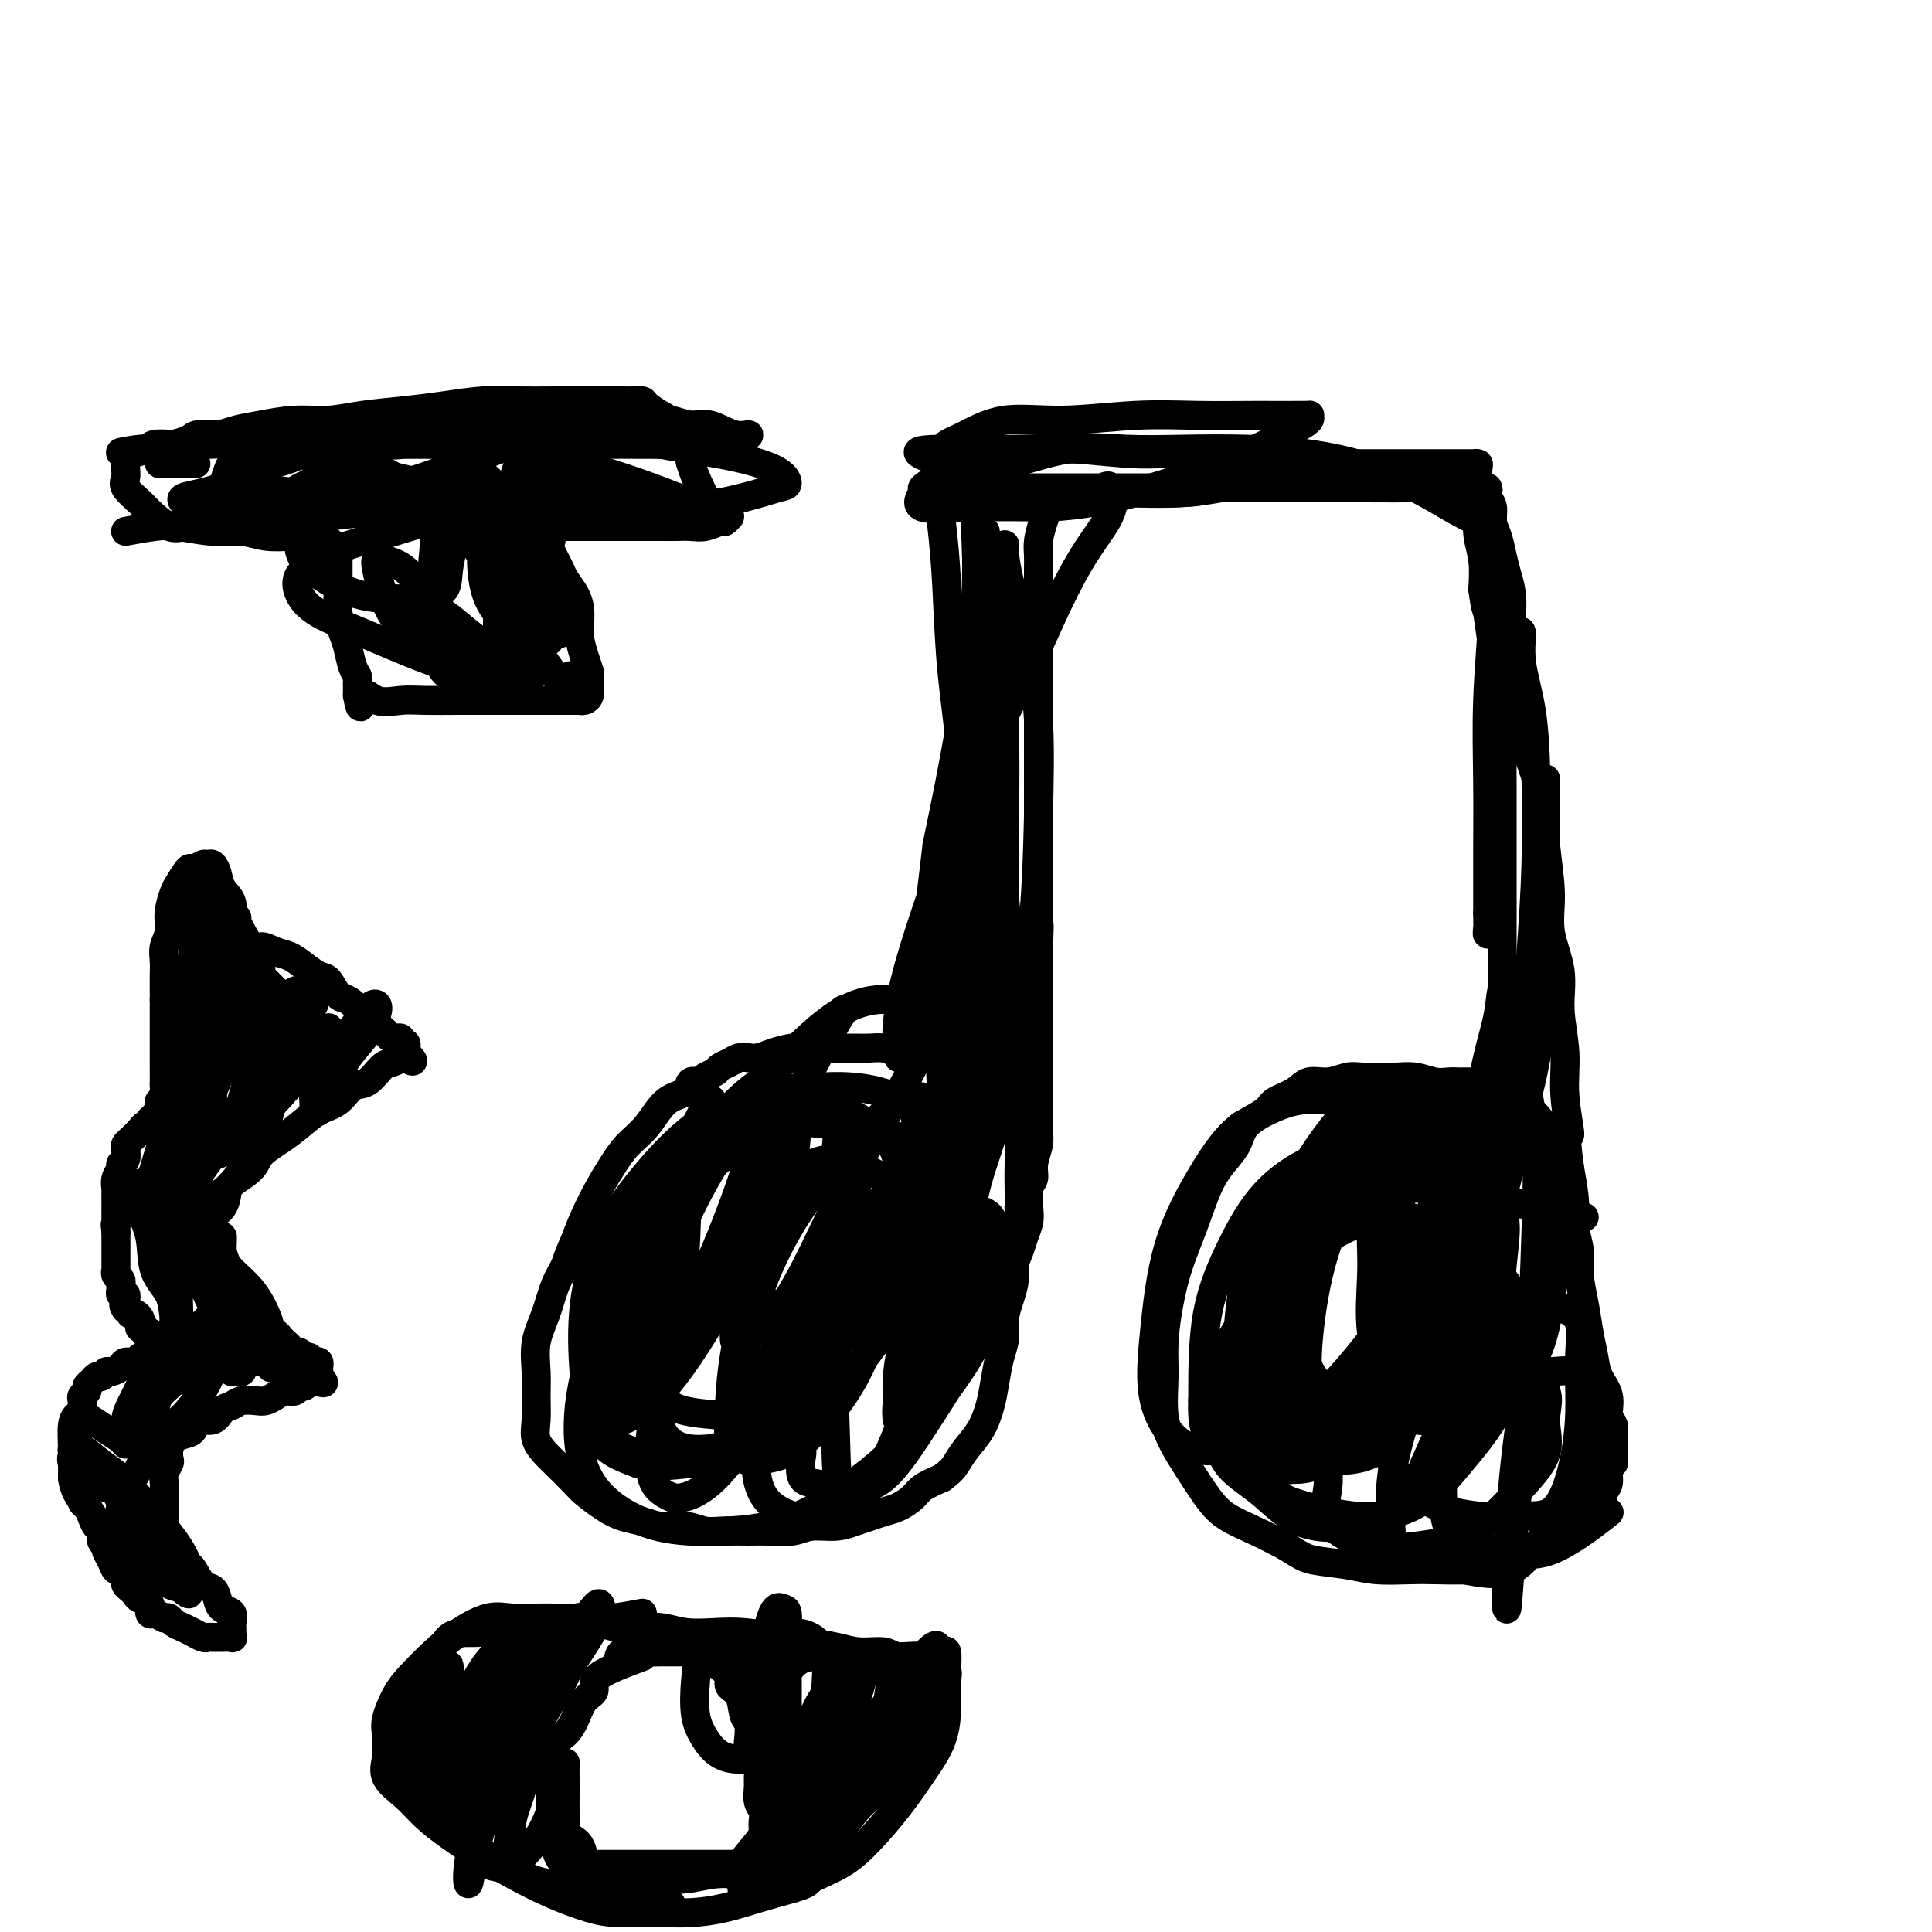 <svg viewBox='0 0 400 400' version='1.1' xmlns='http://www.w3.org/2000/svg' xmlns:xlink='http://www.w3.org/1999/xlink'><g fill='none' stroke='#000000' stroke-width='6' stroke-linecap='round' stroke-linejoin='round'><path d='M187,218c-1.408,-0.423 -2.816,-0.845 -4,-1c-1.184,-0.155 -2.143,-0.042 -3,0c-0.857,0.042 -1.611,0.014 -3,0c-1.389,-0.014 -3.411,-0.014 -5,0c-1.589,0.014 -2.743,0.042 -4,0c-1.257,-0.042 -2.616,-0.156 -4,0c-1.384,0.156 -2.793,0.581 -4,1c-1.207,0.419 -2.211,0.833 -3,1c-0.789,0.167 -1.362,0.086 -2,0c-0.638,-0.086 -1.341,-0.178 -2,0c-0.659,0.178 -1.275,0.626 -2,1c-0.725,0.374 -1.561,0.673 -2,1c-0.439,0.327 -0.482,0.683 -1,1c-0.518,0.317 -1.510,0.596 -2,1c-0.490,0.404 -0.479,0.933 -1,1c-0.521,0.067 -1.574,-0.328 -2,0c-0.426,0.328 -0.224,1.377 -1,2c-0.776,0.623 -2.528,0.818 -4,2c-1.472,1.182 -2.663,3.351 -4,5c-1.337,1.649 -2.820,2.779 -4,4c-1.180,1.221 -2.059,2.533 -3,4c-0.941,1.467 -1.946,3.087 -3,5c-1.054,1.913 -2.158,4.118 -3,6c-0.842,1.882 -1.421,3.441 -2,5'/><path d='M119,257c-1.593,3.442 -1.576,4.048 -2,5c-0.424,0.952 -1.291,2.252 -2,4c-0.709,1.748 -1.261,3.944 -2,6c-0.739,2.056 -1.664,3.971 -2,6c-0.336,2.029 -0.084,4.172 0,6c0.084,1.828 -0.002,3.341 0,5c0.002,1.659 0.091,3.463 0,5c-0.091,1.537 -0.364,2.805 0,4c0.364,1.195 1.363,2.316 2,3c0.637,0.684 0.911,0.933 2,2c1.089,1.067 2.994,2.954 4,4c1.006,1.046 1.114,1.251 2,2c0.886,0.749 2.551,2.042 4,3c1.449,0.958 2.684,1.581 4,2c1.316,0.419 2.713,0.634 4,1c1.287,0.366 2.462,0.883 4,1c1.538,0.117 3.438,-0.165 5,0c1.562,0.165 2.784,0.777 4,1c1.216,0.223 2.424,0.056 4,0c1.576,-0.056 3.520,-0.000 5,0c1.480,0.000 2.497,-0.056 4,0c1.503,0.056 3.494,0.222 5,0c1.506,-0.222 2.528,-0.833 4,-1c1.472,-0.167 3.394,0.111 5,0c1.606,-0.111 2.896,-0.610 4,-1c1.104,-0.390 2.024,-0.671 3,-1c0.976,-0.329 2.010,-0.707 3,-1c0.990,-0.293 1.935,-0.501 3,-1c1.065,-0.499 2.248,-1.288 3,-2c0.752,-0.712 1.072,-1.346 2,-2c0.928,-0.654 2.464,-1.327 4,-2'/><path d='M195,306c1.991,-1.473 2.470,-2.157 3,-3c0.530,-0.843 1.111,-1.845 2,-3c0.889,-1.155 2.084,-2.461 3,-4c0.916,-1.539 1.551,-3.310 2,-5c0.449,-1.690 0.711,-3.298 1,-5c0.289,-1.702 0.603,-3.498 1,-5c0.397,-1.502 0.876,-2.709 1,-4c0.124,-1.291 -0.107,-2.667 0,-4c0.107,-1.333 0.553,-2.625 1,-4c0.447,-1.375 0.894,-2.833 1,-4c0.106,-1.167 -0.129,-2.044 0,-3c0.129,-0.956 0.622,-1.993 1,-3c0.378,-1.007 0.641,-1.984 1,-3c0.359,-1.016 0.813,-2.070 1,-3c0.187,-0.930 0.106,-1.737 0,-3c-0.106,-1.263 -0.239,-2.984 0,-4c0.239,-1.016 0.849,-1.328 1,-2c0.151,-0.672 -0.156,-1.702 0,-3c0.156,-1.298 0.774,-2.862 1,-4c0.226,-1.138 0.061,-1.849 0,-3c-0.061,-1.151 -0.016,-2.743 0,-4c0.016,-1.257 0.004,-2.178 0,-3c-0.004,-0.822 -0.001,-1.546 0,-3c0.001,-1.454 0.000,-3.637 0,-5c-0.000,-1.363 -0.000,-1.905 0,-3c0.000,-1.095 0.000,-2.744 0,-4c-0.000,-1.256 -0.000,-2.118 0,-3c0.000,-0.882 0.000,-1.783 0,-3c-0.000,-1.217 -0.000,-2.751 0,-4c0.000,-1.249 0.000,-2.214 0,-3c-0.000,-0.786 -0.000,-1.393 0,-2'/><path d='M215,197c0.309,-9.178 0.083,-4.124 0,-3c-0.083,1.124 -0.022,-1.684 0,-3c0.022,-1.316 0.006,-1.141 0,-2c-0.006,-0.859 -0.002,-2.751 0,-4c0.002,-1.249 0.000,-1.856 0,-3c-0.000,-1.144 -0.000,-2.825 0,-4c0.000,-1.175 0.000,-1.844 0,-3c-0.000,-1.156 -0.000,-2.801 0,-4c0.000,-1.199 0.000,-1.954 0,-3c-0.000,-1.046 -0.000,-2.382 0,-4c0.000,-1.618 0.000,-3.517 0,-5c-0.000,-1.483 -0.000,-2.548 0,-4c0.000,-1.452 0.000,-3.290 0,-5c-0.000,-1.710 -0.000,-3.293 0,-5c0.000,-1.707 0.000,-3.537 0,-5c-0.000,-1.463 -0.000,-2.559 0,-4c0.000,-1.441 0.000,-3.229 0,-5c-0.000,-1.771 -0.001,-3.526 0,-5c0.001,-1.474 0.003,-2.666 0,-4c-0.003,-1.334 -0.011,-2.809 0,-4c0.011,-1.191 0.041,-2.096 0,-3c-0.041,-0.904 -0.155,-1.805 0,-3c0.155,-1.195 0.577,-2.684 1,-4c0.423,-1.316 0.848,-2.458 1,-3c0.152,-0.542 0.032,-0.485 0,-1c-0.032,-0.515 0.022,-1.602 0,-2c-0.022,-0.398 -0.122,-0.107 0,0c0.122,0.107 0.466,0.029 1,0c0.534,-0.029 1.259,-0.008 2,0c0.741,0.008 1.497,0.002 2,0c0.503,-0.002 0.751,-0.001 1,0'/><path d='M223,102c1.397,0.000 1.890,0.000 3,0c1.110,-0.000 2.838,-0.001 4,0c1.162,0.001 1.760,0.004 3,0c1.240,-0.004 3.124,-0.014 5,0c1.876,0.014 3.743,0.053 6,0c2.257,-0.053 4.903,-0.196 7,-1c2.097,-0.804 3.646,-2.268 6,-3c2.354,-0.732 5.515,-0.732 8,-1c2.485,-0.268 4.296,-0.804 6,-1c1.704,-0.196 3.302,-0.053 5,0c1.698,0.053 3.494,0.014 5,0c1.506,-0.014 2.720,-0.004 4,0c1.280,0.004 2.627,0.001 4,0c1.373,-0.001 2.774,-0.000 4,0c1.226,0.000 2.279,0.000 3,0c0.721,-0.000 1.110,-0.000 2,0c0.890,0.000 2.281,-0.000 3,0c0.719,0.000 0.766,0.000 1,0c0.234,-0.000 0.655,-0.001 1,0c0.345,0.001 0.614,0.002 1,0c0.386,-0.002 0.888,-0.009 1,0c0.112,0.009 -0.166,0.032 0,0c0.166,-0.032 0.776,-0.119 1,0c0.224,0.119 0.060,0.443 0,1c-0.060,0.557 -0.017,1.348 0,2c0.017,0.652 0.008,1.166 0,2c-0.008,0.834 -0.016,1.989 0,3c0.016,1.011 0.056,1.879 0,3c-0.056,1.121 -0.207,2.494 0,4c0.207,1.506 0.774,3.145 1,5c0.226,1.855 0.113,3.928 0,6'/><path d='M307,122c0.642,4.802 0.746,3.806 1,5c0.254,1.194 0.656,4.578 1,7c0.344,2.422 0.628,3.881 1,6c0.372,2.119 0.832,4.896 1,7c0.168,2.104 0.045,3.534 0,6c-0.045,2.466 -0.012,5.968 0,9c0.012,3.032 0.003,5.593 0,8c-0.003,2.407 -0.001,4.660 0,7c0.001,2.340 0.000,4.769 0,7c-0.000,2.231 -0.000,4.265 0,6c0.000,1.735 0.000,3.171 0,5c-0.000,1.829 -0.000,4.052 0,6c0.000,1.948 0.000,3.621 0,5c-0.000,1.379 -0.000,2.465 0,4c0.000,1.535 0.000,3.519 0,5c-0.000,1.481 -0.000,2.458 0,4c0.000,1.542 0.000,3.647 0,5c-0.000,1.353 -0.000,1.954 0,3c0.000,1.046 0.000,2.538 0,4c-0.000,1.462 -0.000,2.894 0,4c0.000,1.106 0.000,1.884 0,3c-0.000,1.116 -0.000,2.568 0,4c0.000,1.432 0.001,2.843 0,4c-0.001,1.157 -0.003,2.062 0,3c0.003,0.938 0.011,1.911 0,3c-0.011,1.089 -0.041,2.293 0,3c0.041,0.707 0.155,0.916 0,1c-0.155,0.084 -0.577,0.042 -1,0'/><path d='M310,256c-0.381,16.926 -0.834,4.743 -1,0c-0.166,-4.743 -0.044,-2.044 0,-1c0.044,1.044 0.012,0.435 0,0c-0.012,-0.435 -0.003,-0.695 0,-1c0.003,-0.305 0.001,-0.655 0,-1c-0.001,-0.345 -0.000,-0.684 0,-1c0.000,-0.316 0.000,-0.608 0,-1c-0.000,-0.392 -0.000,-0.882 0,-1c0.000,-0.118 0.000,0.137 0,0c-0.000,-0.137 -0.000,-0.665 0,-1c0.000,-0.335 0.000,-0.476 0,-1c-0.000,-0.524 -0.000,-1.431 0,-2c0.000,-0.569 0.000,-0.800 0,-2c-0.000,-1.200 -0.000,-3.371 0,-5c0.000,-1.629 0.001,-2.717 0,-4c-0.001,-1.283 -0.004,-2.760 0,-4c0.004,-1.240 0.016,-2.241 0,-3c-0.016,-0.759 -0.060,-1.275 0,-2c0.060,-0.725 0.223,-1.658 0,-2c-0.223,-0.342 -0.833,-0.092 -1,0c-0.167,0.092 0.109,0.025 0,0c-0.109,-0.025 -0.603,-0.007 -1,0c-0.397,0.007 -0.699,0.004 -1,0'/><path d='M306,224c-0.369,0.000 0.208,0.001 0,0c-0.208,-0.001 -1.202,-0.004 -2,0c-0.798,0.004 -1.400,0.015 -2,0c-0.600,-0.015 -1.198,-0.057 -2,0c-0.802,0.057 -1.807,0.212 -3,0c-1.193,-0.212 -2.573,-0.790 -4,-1c-1.427,-0.210 -2.902,-0.052 -4,0c-1.098,0.052 -1.820,-0.002 -3,0c-1.180,0.002 -2.817,0.059 -4,0c-1.183,-0.059 -1.910,-0.234 -3,0c-1.090,0.234 -2.541,0.877 -4,1c-1.459,0.123 -2.927,-0.274 -4,0c-1.073,0.274 -1.753,1.220 -3,2c-1.247,0.780 -3.061,1.394 -4,2c-0.939,0.606 -1.003,1.204 -2,2c-0.997,0.796 -2.927,1.788 -4,3c-1.073,1.212 -1.288,2.642 -2,4c-0.712,1.358 -1.920,2.643 -3,4c-1.080,1.357 -2.030,2.787 -3,5c-0.970,2.213 -1.958,5.208 -3,8c-1.042,2.792 -2.137,5.382 -3,8c-0.863,2.618 -1.494,5.263 -2,8c-0.506,2.737 -0.888,5.566 -1,8c-0.112,2.434 0.045,4.471 0,7c-0.045,2.529 -0.293,5.548 0,8c0.293,2.452 1.126,4.337 2,6c0.874,1.663 1.789,3.106 3,5c1.211,1.894 2.716,4.240 4,6c1.284,1.760 2.346,2.935 4,4c1.654,1.065 3.901,2.018 6,3c2.099,0.982 4.049,1.991 6,3'/><path d='M266,320c3.481,2.182 4.182,2.637 6,3c1.818,0.363 4.753,0.634 7,1c2.247,0.366 3.804,0.828 6,1c2.196,0.172 5.029,0.054 7,0c1.971,-0.054 3.079,-0.043 5,0c1.921,0.043 4.653,0.117 7,0c2.347,-0.117 4.308,-0.426 6,-1c1.692,-0.574 3.115,-1.412 5,-2c1.885,-0.588 4.231,-0.924 6,-2c1.769,-1.076 2.961,-2.892 4,-4c1.039,-1.108 1.923,-1.509 3,-2c1.077,-0.491 2.345,-1.073 3,-2c0.655,-0.927 0.697,-2.198 1,-3c0.303,-0.802 0.866,-1.135 1,-2c0.134,-0.865 -0.160,-2.261 0,-3c0.160,-0.739 0.776,-0.821 1,-1c0.224,-0.179 0.056,-0.455 0,-1c-0.056,-0.545 0.001,-1.359 0,-2c-0.001,-0.641 -0.060,-1.108 0,-2c0.060,-0.892 0.237,-2.208 0,-3c-0.237,-0.792 -0.890,-1.060 -1,-2c-0.110,-0.940 0.322,-2.553 0,-4c-0.322,-1.447 -1.397,-2.728 -2,-4c-0.603,-1.272 -0.735,-2.534 -1,-4c-0.265,-1.466 -0.663,-3.136 -1,-5c-0.337,-1.864 -0.611,-3.921 -1,-6c-0.389,-2.079 -0.891,-4.182 -1,-6c-0.109,-1.818 0.177,-3.353 0,-5c-0.177,-1.647 -0.817,-3.405 -1,-5c-0.183,-1.595 0.091,-3.027 0,-5c-0.091,-1.973 -0.545,-4.486 -1,-7'/><path d='M325,242c-1.327,-9.414 -0.143,-6.447 0,-7c0.143,-0.553 -0.754,-4.624 -1,-8c-0.246,-3.376 0.159,-6.058 0,-9c-0.159,-2.942 -0.883,-6.144 -1,-9c-0.117,-2.856 0.373,-5.364 0,-8c-0.373,-2.636 -1.608,-5.399 -2,-8c-0.392,-2.601 0.060,-5.041 0,-8c-0.060,-2.959 -0.633,-6.438 -1,-10c-0.367,-3.562 -0.528,-7.206 -1,-10c-0.472,-2.794 -1.255,-4.737 -2,-7c-0.745,-2.263 -1.453,-4.845 -2,-7c-0.547,-2.155 -0.934,-3.882 -1,-6c-0.066,-2.118 0.190,-4.628 0,-7c-0.190,-2.372 -0.824,-4.606 -1,-7c-0.176,-2.394 0.106,-4.948 0,-7c-0.106,-2.052 -0.602,-3.603 -1,-5c-0.398,-1.397 -0.699,-2.640 -1,-4c-0.301,-1.360 -0.603,-2.836 -1,-4c-0.397,-1.164 -0.890,-2.014 -1,-3c-0.110,-0.986 0.164,-2.106 0,-3c-0.164,-0.894 -0.764,-1.560 -1,-2c-0.236,-0.440 -0.106,-0.654 0,-1c0.106,-0.346 0.189,-0.825 0,-1c-0.189,-0.175 -0.649,-0.047 -1,0c-0.351,0.047 -0.595,0.013 -1,0c-0.405,-0.013 -0.973,-0.004 -2,0c-1.027,0.004 -2.514,0.002 -4,0'/><path d='M300,101c-2.374,-0.155 -4.309,-0.041 -7,0c-2.691,0.041 -6.137,0.011 -10,0c-3.863,-0.011 -8.144,-0.003 -12,0c-3.856,0.003 -7.288,0.001 -11,0c-3.712,-0.001 -7.704,-0.000 -11,0c-3.296,0.000 -5.896,0.000 -9,0c-3.104,-0.000 -6.714,-0.000 -10,0c-3.286,0.000 -6.250,0.000 -9,0c-2.750,-0.000 -5.288,-0.001 -8,0c-2.712,0.001 -5.600,0.003 -8,0c-2.400,-0.003 -4.313,-0.011 -6,0c-1.687,0.011 -3.149,0.041 -4,0c-0.851,-0.041 -1.091,-0.151 -1,0c0.091,0.151 0.513,0.564 1,1c0.487,0.436 1.038,0.895 2,1c0.962,0.105 2.334,-0.143 4,0c1.666,0.143 3.626,0.676 6,1c2.374,0.324 5.162,0.440 8,0c2.838,-0.440 5.727,-1.434 8,-2c2.273,-0.566 3.929,-0.702 5,-1c1.071,-0.298 1.556,-0.757 2,0c0.444,0.757 0.848,2.731 0,5c-0.848,2.269 -2.946,4.835 -5,8c-2.054,3.165 -4.064,6.930 -6,11c-1.936,4.070 -3.798,8.446 -6,13c-2.202,4.554 -4.745,9.287 -7,14c-2.255,4.713 -4.223,9.408 -6,15c-1.777,5.592 -3.363,12.083 -5,18c-1.637,5.917 -3.325,11.262 -4,15c-0.675,3.738 -0.338,5.869 0,8'/><path d='M191,208c-1.402,7.205 -0.406,4.719 0,4c0.406,-0.719 0.221,0.329 0,1c-0.221,0.671 -0.478,0.965 1,-1c1.478,-1.965 4.693,-6.187 7,-11c2.307,-4.813 3.708,-10.215 5,-14c1.292,-3.785 2.474,-5.952 3,-7c0.526,-1.048 0.394,-0.978 -1,2c-1.394,2.978 -4.051,8.864 -7,16c-2.949,7.136 -6.192,15.522 -10,23c-3.808,7.478 -8.183,14.049 -12,21c-3.817,6.951 -7.077,14.284 -10,20c-2.923,5.716 -5.508,9.817 -8,12c-2.492,2.183 -4.889,2.450 -6,3c-1.111,0.550 -0.936,1.383 -1,-1c-0.064,-2.383 -0.367,-7.984 1,-14c1.367,-6.016 4.403,-12.449 7,-19c2.597,-6.551 4.754,-13.219 7,-19c2.246,-5.781 4.579,-10.673 6,-13c1.421,-2.327 1.928,-2.089 2,-2c0.072,0.089 -0.290,0.030 -2,3c-1.710,2.970 -4.767,8.969 -8,15c-3.233,6.031 -6.643,12.096 -10,19c-3.357,6.904 -6.662,14.649 -10,21c-3.338,6.351 -6.710,11.309 -9,15c-2.290,3.691 -3.500,6.116 -4,5c-0.500,-1.116 -0.292,-5.774 1,-11c1.292,-5.226 3.666,-11.019 6,-17c2.334,-5.981 4.628,-12.149 6,-17c1.372,-4.851 1.820,-8.386 2,-10c0.180,-1.614 0.090,-1.307 0,-1'/><path d='M147,231c1.593,-8.007 -1.924,-0.023 -5,6c-3.076,6.023 -5.712,10.086 -8,15c-2.288,4.914 -4.227,10.680 -6,16c-1.773,5.320 -3.380,10.193 -4,14c-0.620,3.807 -0.253,6.547 0,8c0.253,1.453 0.393,1.620 2,1c1.607,-0.620 4.680,-2.026 8,-6c3.320,-3.974 6.888,-10.516 10,-17c3.112,-6.484 5.769,-12.911 8,-19c2.231,-6.089 4.038,-11.841 5,-16c0.962,-4.159 1.080,-6.725 1,-8c-0.080,-1.275 -0.358,-1.258 -2,0c-1.642,1.258 -4.647,3.758 -8,8c-3.353,4.242 -7.054,10.225 -10,16c-2.946,5.775 -5.136,11.341 -7,17c-1.864,5.659 -3.401,11.411 -4,16c-0.599,4.589 -0.260,8.015 0,10c0.260,1.985 0.442,2.530 2,2c1.558,-0.530 4.493,-2.135 8,-6c3.507,-3.865 7.585,-9.990 11,-16c3.415,-6.010 6.167,-11.905 9,-17c2.833,-5.095 5.748,-9.391 7,-14c1.252,-4.609 0.840,-9.533 1,-12c0.160,-2.467 0.891,-2.479 0,-3c-0.891,-0.521 -3.402,-1.552 -6,0c-2.598,1.552 -5.281,5.687 -8,10c-2.719,4.313 -5.474,8.805 -8,14c-2.526,5.195 -4.821,11.094 -6,17c-1.179,5.906 -1.240,11.821 -1,16c0.240,4.179 0.783,6.623 3,8c2.217,1.377 6.109,1.689 10,2'/><path d='M149,293c3.853,-0.440 8.487,-2.538 13,-6c4.513,-3.462 8.906,-8.286 13,-13c4.094,-4.714 7.890,-9.319 11,-15c3.110,-5.681 5.534,-12.440 7,-17c1.466,-4.560 1.975,-6.922 2,-9c0.025,-2.078 -0.433,-3.873 -2,-5c-1.567,-1.127 -4.241,-1.587 -7,0c-2.759,1.587 -5.602,5.222 -9,9c-3.398,3.778 -7.350,7.700 -11,13c-3.650,5.300 -6.999,11.978 -9,18c-2.001,6.022 -2.655,11.388 -3,16c-0.345,4.612 -0.380,8.469 0,10c0.380,1.531 1.177,0.734 3,0c1.823,-0.734 4.673,-1.405 7,-4c2.327,-2.595 4.131,-7.112 6,-12c1.869,-4.888 3.804,-10.146 5,-15c1.196,-4.854 1.652,-9.305 2,-13c0.348,-3.695 0.588,-6.634 0,-8c-0.588,-1.366 -2.003,-1.157 -4,-1c-1.997,0.157 -4.575,0.263 -7,3c-2.425,2.737 -4.696,8.104 -7,14c-2.304,5.896 -4.642,12.320 -6,18c-1.358,5.680 -1.736,10.614 -2,15c-0.264,4.386 -0.412,8.223 1,10c1.412,1.777 4.386,1.492 7,1c2.614,-0.492 4.869,-1.193 8,-4c3.131,-2.807 7.137,-7.722 10,-13c2.863,-5.278 4.582,-10.920 6,-16c1.418,-5.080 2.536,-9.598 3,-13c0.464,-3.402 0.276,-5.686 0,-7c-0.276,-1.314 -0.638,-1.657 -1,-2'/><path d='M185,247c-0.806,-1.117 -2.320,0.590 -4,4c-1.680,3.410 -3.525,8.522 -5,14c-1.475,5.478 -2.581,11.323 -3,17c-0.419,5.677 -0.151,11.186 0,16c0.151,4.814 0.185,8.934 1,11c0.815,2.066 2.411,2.080 4,1c1.589,-1.080 3.172,-3.253 5,-7c1.828,-3.747 3.901,-9.067 6,-15c2.099,-5.933 4.223,-12.480 6,-19c1.777,-6.520 3.208,-13.014 4,-20c0.792,-6.986 0.944,-14.463 1,-21c0.056,-6.537 0.017,-12.135 0,-18c-0.017,-5.865 -0.011,-11.997 0,-17c0.011,-5.003 0.027,-8.878 0,-11c-0.027,-2.122 -0.097,-2.492 0,-3c0.097,-0.508 0.359,-1.155 1,0c0.641,1.155 1.659,4.114 2,9c0.341,4.886 0.004,11.701 0,18c-0.004,6.299 0.324,12.081 0,18c-0.324,5.919 -1.301,11.973 -2,17c-0.699,5.027 -1.120,9.027 -2,11c-0.880,1.973 -2.220,1.920 -3,1c-0.780,-0.920 -0.999,-2.707 -1,-7c-0.001,-4.293 0.217,-11.093 0,-18c-0.217,-6.907 -0.867,-13.921 0,-22c0.867,-8.079 3.252,-17.223 5,-26c1.748,-8.777 2.861,-17.186 4,-24c1.139,-6.814 2.305,-12.033 3,-16c0.695,-3.967 0.918,-6.684 1,-9c0.082,-2.316 0.023,-4.233 0,-4c-0.023,0.233 -0.012,2.617 0,5'/><path d='M208,132c-0.198,2.505 -0.694,6.267 -1,10c-0.306,3.733 -0.422,7.437 -1,11c-0.578,3.563 -1.619,6.985 -2,10c-0.381,3.015 -0.102,5.625 0,8c0.102,2.375 0.027,4.517 0,4c-0.027,-0.517 -0.007,-3.691 0,-8c0.007,-4.309 0.002,-9.753 0,-15c-0.002,-5.247 -0.001,-10.297 0,-16c0.001,-5.703 0.001,-12.059 0,-16c-0.001,-3.941 -0.003,-5.468 0,-7c0.003,-1.532 0.011,-3.071 0,-3c-0.011,0.071 -0.041,1.751 0,4c0.041,2.249 0.155,5.067 0,8c-0.155,2.933 -0.577,5.981 -1,9c-0.423,3.019 -0.846,6.008 -1,9c-0.154,2.992 -0.037,5.987 0,8c0.037,2.013 -0.004,3.043 0,3c0.004,-0.043 0.055,-1.160 0,-4c-0.055,-2.840 -0.215,-7.401 0,-12c0.215,-4.599 0.804,-9.234 1,-14c0.196,-4.766 -0.001,-9.662 0,-13c0.001,-3.338 0.198,-5.118 0,-6c-0.198,-0.882 -0.793,-0.868 -1,-1c-0.207,-0.132 -0.028,-0.411 0,1c0.028,1.411 -0.096,4.512 0,8c0.096,3.488 0.410,7.362 0,14c-0.410,6.638 -1.546,16.039 -3,25c-1.454,8.961 -3.227,17.480 -5,26'/><path d='M194,175c-1.842,15.293 -1.946,17.026 -3,21c-1.054,3.974 -3.058,10.191 -4,15c-0.942,4.809 -0.822,8.211 -1,8c-0.178,-0.211 -0.654,-4.033 0,-9c0.654,-4.967 2.437,-11.078 4,-16c1.563,-4.922 2.904,-8.655 4,-12c1.096,-3.345 1.945,-6.303 3,-8c1.055,-1.697 2.316,-2.132 3,0c0.684,2.132 0.790,6.831 1,12c0.210,5.169 0.524,10.806 0,18c-0.524,7.194 -1.887,15.943 -3,24c-1.113,8.057 -1.976,15.422 -3,23c-1.024,7.578 -2.209,15.370 -4,22c-1.791,6.630 -4.189,12.098 -5,16c-0.811,3.902 -0.034,6.237 0,5c0.034,-1.237 -0.673,-6.045 0,-11c0.673,-4.955 2.726,-10.057 5,-16c2.274,-5.943 4.768,-12.728 7,-19c2.232,-6.272 4.202,-12.031 6,-17c1.798,-4.969 3.425,-9.147 4,-11c0.575,-1.853 0.099,-1.381 0,-1c-0.099,0.381 0.180,0.671 0,3c-0.180,2.329 -0.820,6.698 -2,11c-1.180,4.302 -2.902,8.537 -4,13c-1.098,4.463 -1.573,9.155 -2,13c-0.427,3.845 -0.807,6.843 -1,9c-0.193,2.157 -0.198,3.473 0,4c0.198,0.527 0.599,0.263 1,0'/><path d='M200,272c-0.574,8.000 1.990,2.000 4,-1c2.010,-3.000 3.467,-3.000 4,-3c0.533,0.000 0.144,0.000 0,0c-0.144,0.000 -0.041,0.000 0,0c0.041,0.000 0.021,0.000 0,0'/><path d='M324,245c-3.776,-2.877 -7.552,-5.755 -10,-7c-2.448,-1.245 -3.567,-0.859 -5,0c-1.433,0.859 -3.180,2.190 -5,4c-1.820,1.810 -3.715,4.098 -5,7c-1.285,2.902 -1.961,6.417 -3,10c-1.039,3.583 -2.442,7.234 -3,11c-0.558,3.766 -0.273,7.647 0,11c0.273,3.353 0.533,6.179 2,8c1.467,1.821 4.139,2.639 7,3c2.861,0.361 5.910,0.266 9,-2c3.090,-2.266 6.221,-6.702 8,-12c1.779,-5.298 2.205,-11.459 3,-18c0.795,-6.541 1.959,-13.462 1,-19c-0.959,-5.538 -4.040,-9.691 -7,-12c-2.960,-2.309 -5.800,-2.772 -9,-3c-3.200,-0.228 -6.759,-0.220 -10,1c-3.241,1.220 -6.163,3.652 -9,7c-2.837,3.348 -5.588,7.610 -8,12c-2.412,4.390 -4.485,8.906 -6,14c-1.515,5.094 -2.471,10.764 -3,16c-0.529,5.236 -0.631,10.036 1,13c1.631,2.964 4.996,4.091 8,5c3.004,0.909 5.648,1.601 8,0c2.352,-1.601 4.414,-5.496 7,-10c2.586,-4.504 5.697,-9.618 7,-15c1.303,-5.382 0.797,-11.033 1,-16c0.203,-4.967 1.116,-9.249 0,-12c-1.116,-2.751 -4.262,-3.971 -7,-5c-2.738,-1.029 -5.068,-1.865 -8,-1c-2.932,0.865 -6.466,3.433 -10,6'/><path d='M278,241c-3.240,2.561 -6.342,5.963 -9,10c-2.658,4.037 -4.874,8.708 -7,14c-2.126,5.292 -4.161,11.203 -5,17c-0.839,5.797 -0.480,11.480 0,15c0.480,3.520 1.081,4.878 3,6c1.919,1.122 5.156,2.008 8,1c2.844,-1.008 5.297,-3.910 8,-8c2.703,-4.090 5.657,-9.368 8,-15c2.343,-5.632 4.075,-11.618 5,-17c0.925,-5.382 1.044,-10.160 1,-14c-0.044,-3.840 -0.249,-6.741 -2,-8c-1.751,-1.259 -5.046,-0.876 -8,-1c-2.954,-0.124 -5.567,-0.754 -8,0c-2.433,0.754 -4.687,2.893 -7,6c-2.313,3.107 -4.687,7.183 -6,11c-1.313,3.817 -1.567,7.374 -2,11c-0.433,3.626 -1.047,7.322 0,11c1.047,3.678 3.755,7.339 7,9c3.245,1.661 7.027,1.323 11,1c3.973,-0.323 8.136,-0.630 12,-3c3.864,-2.370 7.430,-6.803 10,-11c2.570,-4.197 4.144,-8.159 5,-12c0.856,-3.841 0.992,-7.562 1,-11c0.008,-3.438 -0.113,-6.591 -2,-9c-1.887,-2.409 -5.539,-4.072 -9,-5c-3.461,-0.928 -6.731,-1.121 -10,-1c-3.269,0.121 -6.536,0.557 -10,2c-3.464,1.443 -7.124,3.892 -10,7c-2.876,3.108 -4.967,6.875 -7,11c-2.033,4.125 -4.010,8.607 -5,14c-0.990,5.393 -0.995,11.696 -1,18'/><path d='M249,290c-0.340,7.266 1.810,9.432 5,11c3.190,1.568 7.418,2.540 11,3c3.582,0.460 6.517,0.409 10,-2c3.483,-2.409 7.515,-7.176 11,-12c3.485,-4.824 6.424,-9.705 9,-15c2.576,-5.295 4.788,-11.003 6,-16c1.212,-4.997 1.423,-9.282 1,-13c-0.423,-3.718 -1.479,-6.870 -3,-9c-1.521,-2.130 -3.507,-3.239 -6,-4c-2.493,-0.761 -5.493,-1.175 -9,0c-3.507,1.175 -7.521,3.938 -11,8c-3.479,4.062 -6.425,9.423 -9,15c-2.575,5.577 -4.781,11.370 -6,17c-1.219,5.630 -1.452,11.098 -1,17c0.452,5.902 1.590,12.240 4,16c2.410,3.760 6.092,4.942 10,6c3.908,1.058 8.041,1.991 12,2c3.959,0.009 7.743,-0.905 11,-3c3.257,-2.095 5.987,-5.370 9,-9c3.013,-3.630 6.310,-7.616 8,-12c1.690,-4.384 1.774,-9.167 2,-13c0.226,-3.833 0.594,-6.716 0,-9c-0.594,-2.284 -2.151,-3.970 -4,-5c-1.849,-1.030 -3.989,-1.405 -6,-1c-2.011,0.405 -3.893,1.590 -6,4c-2.107,2.410 -4.440,6.046 -6,10c-1.560,3.954 -2.346,8.225 -3,12c-0.654,3.775 -1.175,7.053 -1,10c0.175,2.947 1.047,5.563 3,8c1.953,2.437 4.987,4.696 8,6c3.013,1.304 6.007,1.652 9,2'/><path d='M307,314c4.134,1.225 5.969,0.288 8,0c2.031,-0.288 4.260,0.075 6,-1c1.740,-1.075 2.993,-3.586 4,-7c1.007,-3.414 1.767,-7.729 2,-12c0.233,-4.271 -0.062,-8.498 0,-12c0.062,-3.502 0.480,-6.280 0,-8c-0.480,-1.720 -1.858,-2.383 -3,-3c-1.142,-0.617 -2.047,-1.187 -3,0c-0.953,1.187 -1.955,4.131 -3,8c-1.045,3.869 -2.134,8.663 -3,14c-0.866,5.337 -1.508,11.216 -2,17c-0.492,5.784 -0.833,11.473 -1,16c-0.167,4.527 -0.161,7.893 0,7c0.161,-0.893 0.476,-6.043 1,-12c0.524,-5.957 1.258,-12.719 2,-20c0.742,-7.281 1.493,-15.079 2,-23c0.507,-7.921 0.771,-15.964 1,-23c0.229,-7.036 0.422,-13.066 0,-18c-0.422,-4.934 -1.459,-8.773 -2,-13c-0.541,-4.227 -0.586,-8.841 -1,-12c-0.414,-3.159 -1.197,-4.861 -2,-6c-0.803,-1.139 -1.627,-1.714 -2,-1c-0.373,0.714 -0.296,2.716 -1,6c-0.704,3.284 -2.191,7.850 -3,13c-0.809,5.150 -0.941,10.886 -1,16c-0.059,5.114 -0.046,9.608 0,13c0.046,3.392 0.126,5.682 0,7c-0.126,1.318 -0.457,1.662 0,1c0.457,-0.662 1.702,-2.332 3,-6c1.298,-3.668 2.649,-9.334 4,-15'/><path d='M313,240c1.597,-6.264 2.088,-11.923 3,-18c0.912,-6.077 2.244,-12.573 3,-19c0.756,-6.427 0.935,-12.787 1,-18c0.065,-5.213 0.017,-9.280 0,-13c-0.017,-3.720 -0.003,-7.095 0,-9c0.003,-1.905 -0.005,-2.341 0,-1c0.005,1.341 0.022,4.458 0,9c-0.022,4.542 -0.083,10.509 0,16c0.083,5.491 0.310,10.507 0,16c-0.310,5.493 -1.156,11.464 -2,16c-0.844,4.536 -1.688,7.636 -2,9c-0.312,1.364 -0.094,0.993 0,1c0.094,0.007 0.064,0.392 0,-2c-0.064,-2.392 -0.162,-7.560 0,-13c0.162,-5.440 0.586,-11.152 1,-17c0.414,-5.848 0.820,-11.831 1,-18c0.180,-6.169 0.136,-12.523 0,-18c-0.136,-5.477 -0.364,-10.076 -1,-14c-0.636,-3.924 -1.681,-7.174 -2,-10c-0.319,-2.826 0.087,-5.228 0,-6c-0.087,-0.772 -0.667,0.086 -1,0c-0.333,-0.086 -0.418,-1.117 -1,1c-0.582,2.117 -1.662,7.383 -2,12c-0.338,4.617 0.067,8.585 0,13c-0.067,4.415 -0.606,9.277 -1,14c-0.394,4.723 -0.642,9.307 -1,13c-0.358,3.693 -0.827,6.494 -1,8c-0.173,1.506 -0.049,1.716 0,1c0.049,-0.716 0.025,-2.358 0,-4'/><path d='M308,189c-0.004,-2.486 -0.015,-7.200 0,-12c0.015,-4.800 0.057,-9.684 0,-15c-0.057,-5.316 -0.214,-11.064 0,-17c0.214,-5.936 0.800,-12.060 1,-17c0.200,-4.940 0.015,-8.695 0,-12c-0.015,-3.305 0.141,-6.160 0,-8c-0.141,-1.840 -0.578,-2.665 -1,-3c-0.422,-0.335 -0.828,-0.180 -1,0c-0.172,0.180 -0.109,0.383 0,1c0.109,0.617 0.264,1.647 0,2c-0.264,0.353 -0.945,0.030 -1,0c-0.055,-0.030 0.518,0.234 0,0c-0.518,-0.234 -2.128,-0.967 -4,-2c-1.872,-1.033 -4.008,-2.368 -7,-4c-2.992,-1.632 -6.840,-3.561 -11,-5c-4.160,-1.439 -8.631,-2.388 -13,-3c-4.369,-0.612 -8.637,-0.885 -13,-1c-4.363,-0.115 -8.822,-0.071 -13,0c-4.178,0.071 -8.074,0.168 -12,0c-3.926,-0.168 -7.883,-0.602 -12,0c-4.117,0.602 -8.393,2.239 -12,3c-3.607,0.761 -6.544,0.646 -9,1c-2.456,0.354 -4.432,1.177 -6,2c-1.568,0.823 -2.727,1.646 -3,2c-0.273,0.354 0.339,0.239 0,1c-0.339,0.761 -1.630,2.397 0,3c1.630,0.603 6.180,0.172 11,0c4.820,-0.172 9.910,-0.086 15,0'/><path d='M217,105c7.196,-0.401 12.186,-1.404 18,-3c5.814,-1.596 12.451,-3.787 18,-6c5.549,-2.213 10.009,-4.450 13,-6c2.991,-1.550 4.515,-2.415 5,-3c0.485,-0.585 -0.067,-0.890 0,-1c0.067,-0.110 0.753,-0.025 -1,0c-1.753,0.025 -5.947,-0.010 -10,0c-4.053,0.010 -7.966,0.065 -12,0c-4.034,-0.065 -8.188,-0.249 -13,0c-4.812,0.249 -10.283,0.933 -15,1c-4.717,0.067 -8.682,-0.481 -12,0c-3.318,0.481 -5.990,1.992 -8,3c-2.010,1.008 -3.360,1.514 -4,2c-0.640,0.486 -0.572,0.953 -1,2c-0.428,1.047 -1.351,2.674 0,4c1.351,1.326 4.978,2.350 9,3c4.022,0.650 8.440,0.926 13,1c4.560,0.074 9.263,-0.055 14,0c4.737,0.055 9.510,0.294 14,0c4.490,-0.294 8.697,-1.120 12,-2c3.303,-0.880 5.701,-1.813 7,-2c1.299,-0.187 1.498,0.371 2,0c0.502,-0.371 1.308,-1.672 0,-2c-1.308,-0.328 -4.730,0.319 -8,0c-3.270,-0.319 -6.387,-1.602 -10,-2c-3.613,-0.398 -7.720,0.090 -12,0c-4.280,-0.090 -8.732,-0.756 -13,-1c-4.268,-0.244 -8.350,-0.065 -12,0c-3.650,0.065 -6.867,0.018 -9,0c-2.133,-0.018 -3.181,-0.005 -4,0c-0.819,0.005 -1.410,0.003 -2,0'/><path d='M196,93c-11.059,0.005 -3.707,1.518 -1,3c2.707,1.482 0.771,2.933 0,5c-0.771,2.067 -0.375,4.749 0,8c0.375,3.251 0.730,7.070 1,12c0.270,4.930 0.455,10.971 1,17c0.545,6.029 1.452,12.045 2,18c0.548,5.955 0.738,11.850 1,17c0.262,5.150 0.595,9.555 1,13c0.405,3.445 0.881,5.930 1,8c0.119,2.070 -0.119,3.726 0,3c0.119,-0.726 0.596,-3.835 1,-8c0.404,-4.165 0.735,-9.385 1,-15c0.265,-5.615 0.463,-11.625 1,-18c0.537,-6.375 1.412,-13.114 2,-19c0.588,-5.886 0.890,-10.919 1,-14c0.110,-3.081 0.030,-4.209 0,-5c-0.030,-0.791 -0.008,-1.244 0,0c0.008,1.244 0.002,4.187 0,8c-0.002,3.813 0.000,8.498 0,13c-0.000,4.502 -0.002,8.822 0,15c0.002,6.178 0.009,14.215 0,21c-0.009,6.785 -0.034,12.317 0,18c0.034,5.683 0.128,11.518 0,16c-0.128,4.482 -0.478,7.612 0,8c0.478,0.388 1.783,-1.965 3,-7c1.217,-5.035 2.347,-12.752 3,-20c0.653,-7.248 0.830,-14.028 1,-21c0.170,-6.972 0.334,-14.135 0,-20c-0.334,-5.865 -1.167,-10.433 -2,-15'/><path d='M213,134c-0.713,-10.699 -1.995,-9.447 -3,-11c-1.005,-1.553 -1.733,-5.911 -2,-8c-0.267,-2.089 -0.072,-1.908 0,-2c0.072,-0.092 0.020,-0.457 0,0c-0.020,0.457 -0.007,1.736 0,5c0.007,3.264 0.010,8.514 0,14c-0.010,5.486 -0.032,11.209 0,17c0.032,5.791 0.117,11.649 0,18c-0.117,6.351 -0.438,13.193 0,19c0.438,5.807 1.634,10.577 2,16c0.366,5.423 -0.098,11.500 0,17c0.098,5.500 0.758,10.425 1,14c0.242,3.575 0.067,5.801 0,8c-0.067,2.199 -0.024,4.371 0,6c0.024,1.629 0.029,2.713 0,3c-0.029,0.287 -0.093,-0.225 0,0c0.093,0.225 0.341,1.188 0,2c-0.341,0.812 -1.273,1.474 -2,2c-0.727,0.526 -1.250,0.915 -2,1c-0.750,0.085 -1.727,-0.134 -3,0c-1.273,0.134 -2.842,0.622 -5,0c-2.158,-0.622 -4.904,-2.355 -7,-4c-2.096,-1.645 -3.542,-3.204 -6,-5c-2.458,-1.796 -5.927,-3.831 -9,-5c-3.073,-1.169 -5.748,-1.473 -9,0c-3.252,1.473 -7.081,4.723 -11,9c-3.919,4.277 -7.929,9.583 -11,15c-3.071,5.417 -5.205,10.947 -7,16c-1.795,5.053 -3.253,9.630 -4,14c-0.747,4.370 -0.785,8.534 0,11c0.785,2.466 2.392,3.233 4,4'/><path d='M139,310c1.945,0.507 4.807,-0.227 8,-3c3.193,-2.773 6.716,-7.585 10,-13c3.284,-5.415 6.330,-11.433 9,-18c2.670,-6.567 4.965,-13.683 6,-20c1.035,-6.317 0.810,-11.836 1,-16c0.190,-4.164 0.793,-6.973 0,-9c-0.793,-2.027 -2.983,-3.271 -5,-4c-2.017,-0.729 -3.860,-0.942 -6,-1c-2.140,-0.058 -4.576,0.041 -7,2c-2.424,1.959 -4.837,5.779 -7,9c-2.163,3.221 -4.077,5.845 -5,9c-0.923,3.155 -0.857,6.842 -1,10c-0.143,3.158 -0.496,5.787 0,8c0.496,2.213 1.842,4.010 5,5c3.158,0.990 8.127,1.175 13,1c4.873,-0.175 9.649,-0.708 14,-4c4.351,-3.292 8.276,-9.343 12,-15c3.724,-5.657 7.246,-10.921 9,-16c1.754,-5.079 1.741,-9.973 2,-14c0.259,-4.027 0.789,-7.186 0,-9c-0.789,-1.814 -2.896,-2.282 -5,-3c-2.104,-0.718 -4.204,-1.687 -7,-2c-2.796,-0.313 -6.286,0.030 -10,2c-3.714,1.970 -7.650,5.565 -12,10c-4.350,4.435 -9.113,9.708 -13,16c-3.887,6.292 -6.897,13.603 -9,20c-2.103,6.397 -3.298,11.880 -4,17c-0.702,5.120 -0.910,9.878 -1,14c-0.090,4.122 -0.063,7.610 1,10c1.063,2.390 3.161,3.683 6,4c2.839,0.317 6.420,-0.341 10,-1'/><path d='M153,299c3.474,-1.541 7.158,-4.892 11,-9c3.842,-4.108 7.843,-8.973 11,-14c3.157,-5.027 5.470,-10.215 7,-15c1.530,-4.785 2.277,-9.166 3,-13c0.723,-3.834 1.423,-7.122 0,-10c-1.423,-2.878 -4.968,-5.345 -8,-7c-3.032,-1.655 -5.549,-2.497 -9,-3c-3.451,-0.503 -7.836,-0.666 -12,0c-4.164,0.666 -8.108,2.161 -12,5c-3.892,2.839 -7.732,7.021 -11,11c-3.268,3.979 -5.965,7.756 -8,12c-2.035,4.244 -3.406,8.956 -4,14c-0.594,5.044 -0.409,10.421 0,15c0.409,4.579 1.041,8.360 3,11c1.959,2.640 5.243,4.138 9,5c3.757,0.862 7.987,1.087 12,0c4.013,-1.087 7.810,-3.485 12,-7c4.190,-3.515 8.774,-8.148 13,-13c4.226,-4.852 8.095,-9.923 11,-15c2.905,-5.077 4.847,-10.160 6,-15c1.153,-4.840 1.517,-9.435 2,-13c0.483,-3.565 1.087,-6.098 0,-8c-1.087,-1.902 -3.863,-3.172 -7,-4c-3.137,-0.828 -6.636,-1.213 -11,-1c-4.364,0.213 -9.594,1.023 -14,3c-4.406,1.977 -7.988,5.120 -12,9c-4.012,3.880 -8.453,8.498 -12,14c-3.547,5.502 -6.198,11.887 -8,18c-1.802,6.113 -2.754,11.953 -3,17c-0.246,5.047 0.216,9.299 2,12c1.784,2.701 4.892,3.850 8,5'/><path d='M132,303c3.068,0.837 6.738,0.428 11,0c4.262,-0.428 9.116,-0.877 14,-3c4.884,-2.123 9.796,-5.920 14,-10c4.204,-4.080 7.698,-8.441 11,-13c3.302,-4.559 6.413,-9.315 8,-14c1.587,-4.685 1.651,-9.300 2,-13c0.349,-3.700 0.984,-6.487 0,-9c-0.984,-2.513 -3.586,-4.752 -7,-6c-3.414,-1.248 -7.639,-1.504 -12,-2c-4.361,-0.496 -8.856,-1.231 -13,0c-4.144,1.231 -7.936,4.430 -12,8c-4.064,3.570 -8.399,7.513 -12,12c-3.601,4.487 -6.469,9.517 -9,15c-2.531,5.483 -4.725,11.417 -6,17c-1.275,5.583 -1.631,10.813 -1,15c0.631,4.187 2.249,7.330 5,10c2.751,2.670 6.634,4.867 11,6c4.366,1.133 9.215,1.203 14,1c4.785,-0.203 9.505,-0.679 15,-3c5.495,-2.321 11.764,-6.486 17,-11c5.236,-4.514 9.439,-9.378 13,-14c3.561,-4.622 6.479,-9.004 8,-13c1.521,-3.996 1.646,-7.607 2,-11c0.354,-3.393 0.937,-6.570 1,-9c0.063,-2.430 -0.393,-4.115 -2,-5c-1.607,-0.885 -4.364,-0.971 -7,-1c-2.636,-0.029 -5.151,0.001 -8,2c-2.849,1.999 -6.032,5.969 -9,10c-2.968,4.031 -5.722,8.124 -8,13c-2.278,4.876 -4.079,10.536 -5,15c-0.921,4.464 -0.960,7.732 -1,11'/><path d='M166,301c-0.801,5.328 0.197,5.647 2,6c1.803,0.353 4.413,0.738 7,1c2.587,0.262 5.152,0.401 8,-2c2.848,-2.401 5.980,-7.340 9,-12c3.020,-4.660 5.929,-9.040 8,-14c2.071,-4.960 3.304,-10.500 4,-15c0.696,-4.500 0.854,-7.962 0,-11c-0.854,-3.038 -2.721,-5.654 -5,-7c-2.279,-1.346 -4.971,-1.423 -8,-1c-3.029,0.423 -6.394,1.347 -10,4c-3.606,2.653 -7.451,7.036 -11,12c-3.549,4.964 -6.802,10.511 -9,16c-2.198,5.489 -3.340,10.921 -4,16c-0.660,5.079 -0.836,9.804 0,13c0.836,3.196 2.686,4.862 5,6c2.314,1.138 5.091,1.748 8,1c2.909,-0.748 5.948,-2.853 9,-6c3.052,-3.147 6.116,-7.337 9,-12c2.884,-4.663 5.586,-9.799 7,-15c1.414,-5.201 1.538,-10.469 2,-15c0.462,-4.531 1.262,-8.327 1,-11c-0.262,-2.673 -1.588,-4.224 -3,-5c-1.412,-0.776 -2.912,-0.777 -5,-1c-2.088,-0.223 -4.766,-0.668 -7,1c-2.234,1.668 -4.025,5.449 -6,10c-1.975,4.551 -4.136,9.872 -5,12c-0.864,2.128 -0.432,1.064 0,0'/><path d='M328,252c-1.642,-0.785 -3.284,-1.569 -6,-2c-2.716,-0.431 -6.506,-0.508 -9,-1c-2.494,-0.492 -3.693,-1.400 -5,-2c-1.307,-0.600 -2.722,-0.891 -5,-1c-2.278,-0.109 -5.419,-0.034 -8,0c-2.581,0.034 -4.604,0.029 -6,0c-1.396,-0.029 -2.167,-0.081 -3,1c-0.833,1.081 -1.729,3.296 -2,6c-0.271,2.704 0.084,5.896 0,10c-0.084,4.104 -0.606,9.120 0,13c0.606,3.880 2.341,6.624 4,9c1.659,2.376 3.242,4.385 5,5c1.758,0.615 3.692,-0.162 5,0c1.308,0.162 1.989,1.263 4,-1c2.011,-2.263 5.353,-7.890 7,-13c1.647,-5.110 1.599,-9.701 2,-14c0.401,-4.299 1.252,-8.305 0,-12c-1.252,-3.695 -4.608,-7.079 -8,-9c-3.392,-1.921 -6.821,-2.379 -10,-3c-3.179,-0.621 -6.107,-1.405 -9,0c-2.893,1.405 -5.751,4.999 -8,8c-2.249,3.001 -3.888,5.410 -5,8c-1.112,2.590 -1.696,5.362 -2,9c-0.304,3.638 -0.328,8.141 0,12c0.328,3.859 1.009,7.074 3,10c1.991,2.926 5.293,5.562 9,7c3.707,1.438 7.821,1.677 12,2c4.179,0.323 8.424,0.730 12,-1c3.576,-1.730 6.484,-5.598 9,-10c2.516,-4.402 4.639,-9.339 6,-14c1.361,-4.661 1.960,-9.046 2,-13c0.040,-3.954 -0.480,-7.477 -1,-11'/><path d='M321,245c-0.910,-4.980 -3.685,-5.431 -7,-6c-3.315,-0.569 -7.169,-1.257 -11,-1c-3.831,0.257 -7.638,1.459 -12,4c-4.362,2.541 -9.279,6.423 -13,10c-3.721,3.577 -6.247,6.850 -9,11c-2.753,4.150 -5.733,9.176 -7,14c-1.267,4.824 -0.820,9.445 0,13c0.820,3.555 2.014,6.045 4,8c1.986,1.955 4.764,3.374 8,4c3.236,0.626 6.929,0.457 10,-1c3.071,-1.457 5.518,-4.202 8,-8c2.482,-3.798 4.997,-8.650 7,-14c2.003,-5.350 3.493,-11.199 4,-17c0.507,-5.801 0.033,-11.554 0,-16c-0.033,-4.446 0.377,-7.584 -1,-10c-1.377,-2.416 -4.542,-4.108 -7,-5c-2.458,-0.892 -4.210,-0.984 -7,0c-2.790,0.984 -6.617,3.043 -10,7c-3.383,3.957 -6.322,9.813 -9,15c-2.678,5.187 -5.094,9.707 -7,15c-1.906,5.293 -3.301,11.360 -4,16c-0.699,4.640 -0.700,7.855 0,10c0.700,2.145 2.102,3.222 4,4c1.898,0.778 4.292,1.257 7,0c2.708,-1.257 5.731,-4.249 9,-8c3.269,-3.751 6.783,-8.262 10,-13c3.217,-4.738 6.135,-9.703 9,-15c2.865,-5.297 5.675,-10.925 7,-16c1.325,-5.075 1.164,-9.597 1,-13c-0.164,-3.403 -0.333,-5.687 -2,-7c-1.667,-1.313 -4.834,-1.657 -8,-2'/><path d='M295,224c-3.233,-0.291 -7.314,-0.019 -11,2c-3.686,2.019 -6.976,5.784 -10,10c-3.024,4.216 -5.782,8.882 -8,14c-2.218,5.118 -3.896,10.689 -5,16c-1.104,5.311 -1.635,10.361 -1,14c0.635,3.639 2.434,5.867 5,7c2.566,1.133 5.899,1.172 9,1c3.101,-0.172 5.970,-0.554 9,-3c3.030,-2.446 6.220,-6.955 9,-11c2.780,-4.045 5.148,-7.626 7,-12c1.852,-4.374 3.186,-9.542 4,-14c0.814,-4.458 1.108,-8.206 1,-11c-0.108,-2.794 -0.619,-4.634 -2,-6c-1.381,-1.366 -3.634,-2.259 -6,-3c-2.366,-0.741 -4.847,-1.330 -8,0c-3.153,1.330 -6.980,4.580 -10,8c-3.020,3.420 -5.234,7.011 -8,11c-2.766,3.989 -6.085,8.377 -8,13c-1.915,4.623 -2.425,9.479 -3,14c-0.575,4.521 -1.215,8.705 -1,12c0.215,3.295 1.285,5.701 3,7c1.715,1.299 4.075,1.491 7,1c2.925,-0.491 6.413,-1.664 10,-5c3.587,-3.336 7.271,-8.834 10,-14c2.729,-5.166 4.503,-10.000 6,-15c1.497,-5.000 2.716,-10.167 3,-14c0.284,-3.833 -0.366,-6.334 -2,-9c-1.634,-2.666 -4.252,-5.498 -7,-7c-2.748,-1.502 -5.624,-1.674 -9,-2c-3.376,-0.326 -7.250,-0.808 -11,0c-3.750,0.808 -7.375,2.904 -11,5'/><path d='M257,233c-3.133,2.370 -5.466,5.794 -8,10c-2.534,4.206 -5.271,9.192 -7,15c-1.729,5.808 -2.451,12.438 -3,18c-0.549,5.562 -0.924,10.057 0,14c0.924,3.943 3.148,7.335 6,9c2.852,1.665 6.330,1.604 10,1c3.670,-0.604 7.530,-1.749 12,-5c4.470,-3.251 9.551,-8.606 14,-14c4.449,-5.394 8.266,-10.825 12,-16c3.734,-5.175 7.383,-10.093 9,-15c1.617,-4.907 1.201,-9.803 1,-13c-0.201,-3.197 -0.187,-4.696 -1,-6c-0.813,-1.304 -2.452,-2.412 -5,-3c-2.548,-0.588 -6.003,-0.654 -9,0c-2.997,0.654 -5.536,2.029 -8,5c-2.464,2.971 -4.853,7.537 -7,12c-2.147,4.463 -4.050,8.822 -5,13c-0.950,4.178 -0.946,8.175 -1,12c-0.054,3.825 -0.166,7.480 0,11c0.166,3.520 0.610,6.906 2,9c1.390,2.094 3.725,2.896 6,4c2.275,1.104 4.489,2.511 8,2c3.511,-0.511 8.319,-2.941 12,-6c3.681,-3.059 6.233,-6.745 8,-11c1.767,-4.255 2.747,-9.077 3,-13c0.253,-3.923 -0.223,-6.948 -2,-9c-1.777,-2.052 -4.855,-3.130 -8,-4c-3.145,-0.870 -6.359,-1.532 -10,-1c-3.641,0.532 -7.711,2.259 -12,5c-4.289,2.741 -8.797,6.498 -12,10c-3.203,3.502 -5.102,6.751 -7,10'/><path d='M255,277c-3.610,4.984 -3.135,7.444 -3,10c0.135,2.556 -0.068,5.209 0,8c0.068,2.791 0.409,5.720 2,8c1.591,2.280 4.434,3.909 7,6c2.566,2.091 4.857,4.642 8,6c3.143,1.358 7.140,1.522 11,1c3.860,-0.522 7.584,-1.729 10,-4c2.416,-2.271 3.525,-5.605 5,-9c1.475,-3.395 3.315,-6.851 4,-10c0.685,-3.149 0.216,-5.990 0,-8c-0.216,-2.010 -0.179,-3.189 -1,-4c-0.821,-0.811 -2.502,-1.255 -5,-1c-2.498,0.255 -5.815,1.210 -8,3c-2.185,1.790 -3.239,4.414 -5,7c-1.761,2.586 -4.230,5.135 -5,8c-0.770,2.865 0.160,6.045 0,9c-0.160,2.955 -1.410,5.686 0,8c1.410,2.314 5.479,4.211 9,5c3.521,0.789 6.494,0.471 10,0c3.506,-0.471 7.547,-1.094 11,-3c3.453,-1.906 6.320,-5.095 9,-8c2.680,-2.905 5.173,-5.527 6,-8c0.827,-2.473 -0.012,-4.796 0,-7c0.012,-2.204 0.874,-4.288 0,-6c-0.874,-1.712 -3.483,-3.053 -6,-4c-2.517,-0.947 -4.941,-1.499 -7,-2c-2.059,-0.501 -3.753,-0.949 -6,0c-2.247,0.949 -5.045,3.296 -7,6c-1.955,2.704 -3.065,5.767 -4,9c-0.935,3.233 -1.696,6.638 -2,10c-0.304,3.362 -0.152,6.681 0,10'/><path d='M288,317c0.020,6.041 3.069,6.644 6,7c2.931,0.356 5.745,0.464 9,1c3.255,0.536 6.953,1.498 10,0c3.047,-1.498 5.443,-5.457 8,-9c2.557,-3.543 5.274,-6.672 7,-10c1.726,-3.328 2.460,-6.857 3,-10c0.540,-3.143 0.886,-5.902 0,-8c-0.886,-2.098 -3.002,-3.537 -5,-4c-1.998,-0.463 -3.877,0.050 -6,0c-2.123,-0.050 -4.489,-0.662 -7,0c-2.511,0.662 -5.166,2.597 -7,5c-1.834,2.403 -2.847,5.273 -4,8c-1.153,2.727 -2.447,5.312 -3,8c-0.553,2.688 -0.363,5.479 0,8c0.363,2.521 0.901,4.772 3,6c2.099,1.228 5.758,1.432 9,2c3.242,0.568 6.065,1.499 10,0c3.935,-1.499 8.981,-5.428 11,-7c2.019,-1.572 1.009,-0.786 0,0'/><path d='M26,110c2.142,-0.390 4.283,-0.780 6,-1c1.717,-0.220 3.009,-0.269 5,0c1.991,0.269 4.682,0.856 7,1c2.318,0.144 4.263,-0.153 6,0c1.737,0.153 3.267,0.758 5,1c1.733,0.242 3.668,0.120 5,0c1.332,-0.120 2.059,-0.238 3,0c0.941,0.238 2.094,0.834 3,1c0.906,0.166 1.563,-0.096 2,0c0.437,0.096 0.653,0.550 1,1c0.347,0.450 0.825,0.897 1,1c0.175,0.103 0.047,-0.139 0,0c-0.047,0.139 -0.012,0.658 0,1c0.012,0.342 0.003,0.506 0,1c-0.003,0.494 0.002,1.319 0,2c-0.002,0.681 -0.012,1.220 0,2c0.012,0.780 0.044,1.802 0,3c-0.044,1.198 -0.166,2.573 0,4c0.166,1.427 0.619,2.907 1,4c0.381,1.093 0.691,1.798 1,3c0.309,1.202 0.619,2.899 1,4c0.381,1.101 0.834,1.604 1,2c0.166,0.396 0.044,0.683 0,1c-0.044,0.317 -0.012,0.662 0,1c0.012,0.338 0.003,0.668 0,1c-0.003,0.332 -0.002,0.666 0,1'/><path d='M74,144c0.884,4.735 0.593,1.073 1,0c0.407,-1.073 1.511,0.445 3,1c1.489,0.555 3.364,0.149 5,0c1.636,-0.149 3.034,-0.040 5,0c1.966,0.040 4.499,0.011 7,0c2.501,-0.011 4.970,-0.003 7,0c2.030,0.003 3.621,0.001 5,0c1.379,-0.001 2.545,-0.000 4,0c1.455,0.000 3.198,-0.000 4,0c0.802,0.000 0.663,0.001 1,0c0.337,-0.001 1.152,-0.002 2,0c0.848,0.002 1.730,0.009 2,0c0.270,-0.009 -0.071,-0.034 0,0c0.071,0.034 0.556,0.127 1,0c0.444,-0.127 0.848,-0.473 1,-1c0.152,-0.527 0.051,-1.236 0,-2c-0.051,-0.764 -0.052,-1.583 0,-2c0.052,-0.417 0.158,-0.432 0,-1c-0.158,-0.568 -0.580,-1.688 -1,-3c-0.420,-1.312 -0.837,-2.816 -1,-4c-0.163,-1.184 -0.071,-2.046 0,-3c0.071,-0.954 0.121,-1.998 0,-3c-0.121,-1.002 -0.414,-1.960 -1,-3c-0.586,-1.040 -1.464,-2.160 -2,-3c-0.536,-0.840 -0.731,-1.400 -1,-2c-0.269,-0.600 -0.611,-1.238 -1,-2c-0.389,-0.762 -0.825,-1.646 -1,-2c-0.175,-0.354 -0.087,-0.177 0,0'/><path d='M114,114c-0.927,-2.261 -0.244,-1.912 0,-2c0.244,-0.088 0.050,-0.612 0,-1c-0.050,-0.388 0.044,-0.640 0,-1c-0.044,-0.360 -0.227,-0.829 0,-1c0.227,-0.171 0.865,-0.046 1,0c0.135,0.046 -0.231,0.012 0,0c0.231,-0.012 1.061,-0.003 2,0c0.939,0.003 1.986,0.001 3,0c1.014,-0.001 1.993,-0.000 3,0c1.007,0.000 2.040,0.000 3,0c0.960,-0.000 1.846,-0.000 3,0c1.154,0.000 2.577,0.001 4,0c1.423,-0.001 2.847,-0.004 4,0c1.153,0.004 2.035,0.016 3,0c0.965,-0.016 2.014,-0.061 3,0c0.986,0.061 1.910,0.227 3,0c1.090,-0.227 2.345,-0.846 3,-1c0.655,-0.154 0.708,0.156 1,0c0.292,-0.156 0.821,-0.777 1,-1c0.179,-0.223 0.006,-0.046 0,0c-0.006,0.046 0.153,-0.039 0,0c-0.153,0.039 -0.618,0.203 -1,0c-0.382,-0.203 -0.681,-0.772 -1,-1c-0.319,-0.228 -0.660,-0.114 -1,0'/><path d='M148,106c0.136,-0.583 -0.525,-0.540 -1,-1c-0.475,-0.460 -0.765,-1.424 -1,-2c-0.235,-0.576 -0.417,-0.764 -1,-2c-0.583,-1.236 -1.569,-3.520 -2,-5c-0.431,-1.480 -0.308,-2.154 -1,-3c-0.692,-0.846 -2.198,-1.862 -3,-3c-0.802,-1.138 -0.901,-2.396 -1,-3c-0.099,-0.604 -0.200,-0.554 -1,-1c-0.800,-0.446 -2.299,-1.387 -3,-2c-0.701,-0.613 -0.605,-0.896 -1,-1c-0.395,-0.104 -1.281,-0.028 -2,0c-0.719,0.028 -1.271,0.008 -2,0c-0.729,-0.008 -1.633,-0.003 -3,0c-1.367,0.003 -3.196,0.004 -5,0c-1.804,-0.004 -3.584,-0.012 -6,0c-2.416,0.012 -5.467,0.044 -8,0c-2.533,-0.044 -4.549,-0.166 -7,0c-2.451,0.166 -5.339,0.618 -8,1c-2.661,0.382 -5.096,0.694 -8,1c-2.904,0.306 -6.279,0.607 -9,1c-2.721,0.393 -4.789,0.880 -7,1c-2.211,0.120 -4.564,-0.126 -7,0c-2.436,0.126 -4.955,0.625 -7,1c-2.045,0.375 -3.617,0.626 -5,1c-1.383,0.374 -2.578,0.871 -4,1c-1.422,0.129 -3.071,-0.110 -4,0c-0.929,0.110 -1.138,0.568 -2,1c-0.862,0.432 -2.375,0.837 -3,1c-0.625,0.163 -0.361,0.082 -1,0c-0.639,-0.082 -2.183,-0.166 -3,0c-0.817,0.166 -0.909,0.583 -1,1'/><path d='M31,93c-11.022,1.483 -4.078,0.191 -2,0c2.078,-0.191 -0.711,0.719 -2,1c-1.289,0.281 -1.078,-0.066 -1,0c0.078,0.066 0.022,0.546 0,1c-0.022,0.454 -0.008,0.883 0,1c0.008,0.117 0.012,-0.078 0,0c-0.012,0.078 -0.041,0.428 0,1c0.041,0.572 0.153,1.366 0,2c-0.153,0.634 -0.570,1.108 0,2c0.570,0.892 2.129,2.200 3,3c0.871,0.800 1.054,1.090 2,2c0.946,0.910 2.653,2.440 4,3c1.347,0.560 2.332,0.150 3,0c0.668,-0.150 1.018,-0.038 2,0c0.982,0.038 2.594,0.003 4,0c1.406,-0.003 2.605,0.024 4,0c1.395,-0.024 2.986,-0.101 5,0c2.014,0.101 4.452,0.381 7,0c2.548,-0.381 5.207,-1.423 8,-2c2.793,-0.577 5.721,-0.691 9,-1c3.279,-0.309 6.908,-0.815 10,-1c3.092,-0.185 5.645,-0.050 8,0c2.355,0.050 4.511,0.015 6,0c1.489,-0.015 2.310,-0.009 3,0c0.690,0.009 1.248,0.022 1,0c-0.248,-0.022 -1.304,-0.078 -3,0c-1.696,0.078 -4.034,0.290 -7,1c-2.966,0.710 -6.562,1.917 -10,3c-3.438,1.083 -6.719,2.041 -10,3'/><path d='M75,112c-6.292,1.858 -7.522,3.002 -9,4c-1.478,0.998 -3.203,1.849 -4,3c-0.797,1.151 -0.664,2.602 0,4c0.664,1.398 1.859,2.742 4,4c2.141,1.258 5.227,2.431 9,4c3.773,1.569 8.234,3.534 12,5c3.766,1.466 6.836,2.434 10,3c3.164,0.566 6.420,0.731 9,1c2.580,0.269 4.483,0.641 4,0c-0.483,-0.641 -3.350,-2.294 -6,-4c-2.650,-1.706 -5.081,-3.465 -7,-5c-1.919,-1.535 -3.325,-2.847 -5,-4c-1.675,-1.153 -3.619,-2.148 -5,-3c-1.381,-0.852 -2.200,-1.562 -2,-1c0.200,0.562 1.419,2.396 3,5c1.581,2.604 3.524,5.977 5,8c1.476,2.023 2.486,2.697 4,4c1.514,1.303 3.530,3.234 5,4c1.470,0.766 2.392,0.365 3,0c0.608,-0.365 0.902,-0.696 1,-2c0.098,-1.304 -0.001,-3.583 0,-7c0.001,-3.417 0.103,-7.973 0,-12c-0.103,-4.027 -0.409,-7.527 -1,-11c-0.591,-3.473 -1.465,-6.920 -2,-9c-0.535,-2.080 -0.731,-2.795 -1,-3c-0.269,-0.205 -0.611,0.099 -1,0c-0.389,-0.099 -0.825,-0.600 -1,1c-0.175,1.600 -0.087,5.300 0,9'/><path d='M100,110c-0.413,3.453 -0.447,7.086 0,10c0.447,2.914 1.375,5.109 3,7c1.625,1.891 3.947,3.476 6,4c2.053,0.524 3.837,-0.014 5,0c1.163,0.014 1.706,0.581 2,0c0.294,-0.581 0.340,-2.308 0,-4c-0.340,-1.692 -1.067,-3.347 -2,-6c-0.933,-2.653 -2.071,-6.304 -4,-10c-1.929,-3.696 -4.649,-7.436 -7,-10c-2.351,-2.564 -4.333,-3.950 -6,-5c-1.667,-1.050 -3.020,-1.763 -4,-1c-0.980,0.763 -1.589,3.000 -2,6c-0.411,3.000 -0.624,6.761 -1,11c-0.376,4.239 -0.915,8.955 -1,13c-0.085,4.045 0.282,7.417 1,10c0.718,2.583 1.786,4.376 3,5c1.214,0.624 2.575,0.079 4,0c1.425,-0.079 2.914,0.306 4,0c1.086,-0.306 1.769,-1.305 2,-3c0.231,-1.695 0.009,-4.085 0,-7c-0.009,-2.915 0.193,-6.354 -1,-10c-1.193,-3.646 -3.781,-7.501 -7,-11c-3.219,-3.499 -7.068,-6.644 -11,-8c-3.932,-1.356 -7.946,-0.923 -11,-1c-3.054,-0.077 -5.149,-0.664 -7,0c-1.851,0.664 -3.457,2.581 -4,4c-0.543,1.419 -0.024,2.342 0,4c0.024,1.658 -0.447,4.053 0,6c0.447,1.947 1.813,3.447 4,5c2.187,1.553 5.196,3.158 8,4c2.804,0.842 5.402,0.921 8,1'/><path d='M82,124c3.601,0.840 4.602,0.442 6,0c1.398,-0.442 3.193,-0.926 4,-2c0.807,-1.074 0.624,-2.736 1,-5c0.376,-2.264 1.309,-5.129 0,-8c-1.309,-2.871 -4.860,-5.747 -8,-8c-3.140,-2.253 -5.867,-3.884 -9,-5c-3.133,-1.116 -6.671,-1.719 -10,-2c-3.329,-0.281 -6.450,-0.240 -9,0c-2.550,0.240 -4.528,0.680 -6,1c-1.472,0.320 -2.437,0.520 -3,1c-0.563,0.480 -0.723,1.242 -1,2c-0.277,0.758 -0.669,1.514 0,2c0.669,0.486 2.400,0.704 5,1c2.600,0.296 6.070,0.672 10,1c3.930,0.328 8.321,0.610 13,0c4.679,-0.610 9.647,-2.111 15,-4c5.353,-1.889 11.091,-4.167 16,-6c4.909,-1.833 8.988,-3.223 12,-4c3.012,-0.777 4.956,-0.942 6,-1c1.044,-0.058 1.190,-0.009 1,0c-0.190,0.009 -0.714,-0.022 -3,0c-2.286,0.022 -6.335,0.097 -11,0c-4.665,-0.097 -9.946,-0.366 -15,0c-5.054,0.366 -9.883,1.366 -15,2c-5.117,0.634 -10.524,0.904 -15,1c-4.476,0.096 -8.023,0.020 -11,0c-2.977,-0.020 -5.386,0.015 -7,0c-1.614,-0.015 -2.435,-0.081 -2,0c0.435,0.081 2.124,0.309 5,1c2.876,0.691 6.938,1.846 11,3'/><path d='M62,94c4.522,1.132 8.826,1.964 13,3c4.174,1.036 8.218,2.278 13,3c4.782,0.722 10.303,0.925 15,1c4.697,0.075 8.570,0.023 12,0c3.430,-0.023 6.415,-0.016 8,0c1.585,0.016 1.769,0.043 2,0c0.231,-0.043 0.510,-0.155 0,-1c-0.510,-0.845 -1.807,-2.424 -5,-4c-3.193,-1.576 -8.280,-3.151 -14,-4c-5.720,-0.849 -12.071,-0.974 -18,-1c-5.929,-0.026 -11.436,0.046 -16,0c-4.564,-0.046 -8.185,-0.208 -11,0c-2.815,0.208 -4.825,0.788 -4,1c0.825,0.212 4.485,0.057 9,0c4.515,-0.057 9.885,-0.014 15,0c5.115,0.014 9.975,0.001 16,0c6.025,-0.001 13.214,0.009 20,0c6.786,-0.009 13.170,-0.039 18,0c4.830,0.039 8.105,0.146 11,0c2.895,-0.146 5.409,-0.546 7,-1c1.591,-0.454 2.260,-0.963 2,-1c-0.260,-0.037 -1.448,0.396 -3,0c-1.552,-0.396 -3.470,-1.623 -5,-2c-1.530,-0.377 -2.674,0.094 -4,0c-1.326,-0.094 -2.833,-0.755 -4,-1c-1.167,-0.245 -1.993,-0.076 -3,0c-1.007,0.076 -2.194,0.059 -3,0c-0.806,-0.059 -1.230,-0.160 -2,0c-0.770,0.160 -1.885,0.580 -3,1'/><path d='M128,88c-4.369,0.008 -2.791,1.528 -3,3c-0.209,1.472 -2.203,2.897 -4,4c-1.797,1.103 -3.395,1.883 -5,3c-1.605,1.117 -3.216,2.572 -4,3c-0.784,0.428 -0.739,-0.171 -1,0c-0.261,0.171 -0.827,1.112 0,2c0.827,0.888 3.047,1.723 6,2c2.953,0.277 6.638,-0.004 11,0c4.362,0.004 9.400,0.294 14,0c4.600,-0.294 8.760,-1.171 12,-2c3.240,-0.829 5.559,-1.611 7,-2c1.441,-0.389 2.004,-0.385 2,-1c-0.004,-0.615 -0.575,-1.850 -3,-3c-2.425,-1.150 -6.705,-2.214 -11,-3c-4.295,-0.786 -8.605,-1.294 -12,-2c-3.395,-0.706 -5.876,-1.609 -9,-2c-3.124,-0.391 -6.889,-0.271 -10,0c-3.111,0.271 -5.566,0.694 -7,1c-1.434,0.306 -1.848,0.494 -2,1c-0.152,0.506 -0.043,1.330 0,2c0.043,0.670 0.021,1.185 2,2c1.979,0.815 5.959,1.931 9,3c3.041,1.069 5.142,2.093 8,3c2.858,0.907 6.471,1.699 9,2c2.529,0.301 3.974,0.112 5,0c1.026,-0.112 1.635,-0.145 2,0c0.365,0.145 0.487,0.470 -1,0c-1.487,-0.470 -4.584,-1.734 -8,-3c-3.416,-1.266 -7.150,-2.533 -12,-4c-4.850,-1.467 -10.814,-3.133 -16,-4c-5.186,-0.867 -9.593,-0.933 -14,-1'/><path d='M93,92c-9.414,-1.831 -8.448,-0.408 -10,0c-1.552,0.408 -5.623,-0.199 -8,0c-2.377,0.199 -3.059,1.204 -4,2c-0.941,0.796 -2.142,1.383 -3,2c-0.858,0.617 -1.373,1.264 -2,2c-0.627,0.736 -1.365,1.560 -2,2c-0.635,0.440 -1.166,0.496 -2,1c-0.834,0.504 -1.970,1.456 -3,2c-1.030,0.544 -1.952,0.682 -3,1c-1.048,0.318 -2.220,0.817 -3,1c-0.780,0.183 -1.167,0.049 -2,0c-0.833,-0.049 -2.111,-0.013 -3,0c-0.889,0.013 -1.390,0.004 -2,0c-0.610,-0.004 -1.329,-0.004 -2,0c-0.671,0.004 -1.293,0.012 -2,0c-0.707,-0.012 -1.500,-0.044 -2,0c-0.500,0.044 -0.708,0.165 -1,0c-0.292,-0.165 -0.667,-0.614 -1,-1c-0.333,-0.386 -0.624,-0.708 0,-1c0.624,-0.292 2.163,-0.554 4,-1c1.837,-0.446 3.973,-1.076 6,-2c2.027,-0.924 3.947,-2.143 6,-3c2.053,-0.857 4.240,-1.354 6,-2c1.760,-0.646 3.092,-1.442 4,-2c0.908,-0.558 1.393,-0.879 1,-1c-0.393,-0.121 -1.662,-0.043 -4,0c-2.338,0.043 -5.745,0.050 -9,0c-3.255,-0.050 -6.359,-0.157 -9,0c-2.641,0.157 -4.821,0.579 -7,1'/><path d='M36,93c-5.000,0.392 -3.500,1.373 -3,2c0.500,0.627 0.000,0.900 0,1c0.000,0.100 0.500,0.027 2,0c1.500,-0.027 4.000,-0.008 5,0c1.000,0.008 0.500,0.004 0,0'/><path d='M87,123c-0.346,3.103 -0.693,6.205 0,8c0.693,1.795 2.424,2.281 4,3c1.576,0.719 2.996,1.671 4,2c1.004,0.329 1.592,0.035 2,0c0.408,-0.035 0.638,0.188 1,0c0.362,-0.188 0.858,-0.786 0,-2c-0.858,-1.214 -3.071,-3.044 -5,-5c-1.929,-1.956 -3.576,-4.039 -5,-6c-1.424,-1.961 -2.626,-3.800 -4,-5c-1.374,-1.200 -2.922,-1.762 -4,-2c-1.078,-0.238 -1.687,-0.154 -2,0c-0.313,0.154 -0.330,0.376 0,2c0.330,1.624 1.008,4.649 2,7c0.992,2.351 2.299,4.026 4,6c1.701,1.974 3.796,4.246 6,5c2.204,0.754 4.517,-0.011 7,0c2.483,0.011 5.135,0.799 7,0c1.865,-0.799 2.943,-3.183 4,-6c1.057,-2.817 2.092,-6.067 3,-10c0.908,-3.933 1.687,-8.549 2,-13c0.313,-4.451 0.158,-8.736 0,-11c-0.158,-2.264 -0.319,-2.506 -1,-3c-0.681,-0.494 -1.884,-1.239 -3,0c-1.116,1.239 -2.147,4.462 -3,7c-0.853,2.538 -1.528,4.392 -2,7c-0.472,2.608 -0.743,5.971 -1,9c-0.257,3.029 -0.502,5.722 0,8c0.502,2.278 1.751,4.139 3,6'/><path d='M106,130c0.895,4.240 2.134,3.339 3,3c0.866,-0.339 1.359,-0.115 2,0c0.641,0.115 1.428,0.123 2,0c0.572,-0.123 0.928,-0.375 1,-1c0.072,-0.625 -0.141,-1.621 0,-3c0.141,-1.379 0.637,-3.140 0,-5c-0.637,-1.860 -2.406,-3.819 -3,-5c-0.594,-1.181 -0.012,-1.586 0,-2c0.012,-0.414 -0.547,-0.839 -1,-1c-0.453,-0.161 -0.802,-0.057 -1,2c-0.198,2.057 -0.247,6.069 0,9c0.247,2.931 0.788,4.782 2,7c1.212,2.218 3.096,4.804 4,6c0.904,1.196 0.830,1.001 1,1c0.170,-0.001 0.584,0.192 1,0c0.416,-0.192 0.833,-0.769 1,-1c0.167,-0.231 0.083,-0.115 0,0'/><path d='M48,189c1.536,2.984 3.072,5.968 4,7c0.928,1.032 1.250,0.112 2,0c0.750,-0.112 1.930,0.584 3,1c1.070,0.416 2.030,0.553 3,1c0.970,0.447 1.950,1.204 3,2c1.050,0.796 2.169,1.631 3,2c0.831,0.369 1.374,0.274 2,1c0.626,0.726 1.336,2.275 2,3c0.664,0.725 1.281,0.628 2,1c0.719,0.372 1.541,1.213 2,2c0.459,0.787 0.557,1.521 1,2c0.443,0.479 1.232,0.703 2,1c0.768,0.297 1.516,0.667 2,1c0.484,0.333 0.703,0.629 1,1c0.297,0.371 0.672,0.816 1,1c0.328,0.184 0.610,0.106 1,0c0.390,-0.106 0.889,-0.239 1,0c0.111,0.239 -0.166,0.851 0,1c0.166,0.149 0.777,-0.166 1,0c0.223,0.166 0.060,0.814 0,1c-0.060,0.186 -0.017,-0.090 0,0c0.017,0.090 0.009,0.545 0,1'/><path d='M84,218c2.819,2.717 0.866,1.510 0,1c-0.866,-0.510 -0.644,-0.321 -1,0c-0.356,0.321 -1.291,0.776 -2,1c-0.709,0.224 -1.193,0.219 -2,1c-0.807,0.781 -1.937,2.348 -3,3c-1.063,0.652 -2.058,0.390 -3,1c-0.942,0.610 -1.832,2.092 -3,3c-1.168,0.908 -2.614,1.243 -4,2c-1.386,0.757 -2.711,1.936 -4,3c-1.289,1.064 -2.541,2.013 -4,3c-1.459,0.987 -3.125,2.011 -4,3c-0.875,0.989 -0.960,1.941 -2,3c-1.040,1.059 -3.035,2.224 -4,3c-0.965,0.776 -0.900,1.163 -1,2c-0.100,0.837 -0.367,2.125 -1,3c-0.633,0.875 -1.634,1.338 -2,2c-0.366,0.662 -0.098,1.523 0,2c0.098,0.477 0.026,0.569 0,1c-0.026,0.431 -0.008,1.200 0,2c0.008,0.800 0.004,1.632 0,2c-0.004,0.368 -0.008,0.273 0,1c0.008,0.727 0.028,2.275 0,3c-0.028,0.725 -0.106,0.627 0,1c0.106,0.373 0.394,1.217 1,2c0.606,0.783 1.528,1.505 2,2c0.472,0.495 0.494,0.762 1,1c0.506,0.238 1.496,0.445 2,1c0.504,0.555 0.520,1.457 1,2c0.480,0.543 1.423,0.727 2,1c0.577,0.273 0.789,0.637 1,1'/><path d='M54,274c1.797,1.703 1.791,1.962 2,2c0.209,0.038 0.633,-0.143 1,0c0.367,0.143 0.677,0.612 1,1c0.323,0.388 0.659,0.697 1,1c0.341,0.303 0.688,0.602 1,1c0.312,0.398 0.591,0.895 1,1c0.409,0.105 0.950,-0.182 1,0c0.050,0.182 -0.389,0.833 0,1c0.389,0.167 1.607,-0.148 2,0c0.393,0.148 -0.038,0.760 0,1c0.038,0.240 0.546,0.106 1,0c0.454,-0.106 0.854,-0.186 1,0c0.146,0.186 0.039,0.637 0,1c-0.039,0.363 -0.011,0.636 0,1c0.011,0.364 0.003,0.818 0,1c-0.003,0.182 -0.002,0.091 0,0'/><path d='M66,285c1.904,1.924 0.665,1.232 0,1c-0.665,-0.232 -0.755,-0.006 -1,0c-0.245,0.006 -0.646,-0.209 -1,0c-0.354,0.209 -0.661,0.844 -1,1c-0.339,0.156 -0.710,-0.165 -1,0c-0.290,0.165 -0.499,0.815 -1,1c-0.501,0.185 -1.293,-0.095 -2,0c-0.707,0.095 -1.330,0.565 -2,1c-0.670,0.435 -1.387,0.836 -2,1c-0.613,0.164 -1.121,0.090 -2,0c-0.879,-0.090 -2.127,-0.198 -3,0c-0.873,0.198 -1.371,0.701 -2,1c-0.629,0.299 -1.390,0.395 -2,1c-0.610,0.605 -1.070,1.720 -2,2c-0.930,0.280 -2.330,-0.273 -3,0c-0.670,0.273 -0.611,1.372 -1,2c-0.389,0.628 -1.228,0.783 -2,1c-0.772,0.217 -1.479,0.495 -2,1c-0.521,0.505 -0.858,1.238 -1,2c-0.142,0.762 -0.091,1.555 0,2c0.091,0.445 0.220,0.543 0,1c-0.220,0.457 -0.791,1.273 -1,2c-0.209,0.727 -0.056,1.363 0,2c0.056,0.637 0.015,1.274 0,2c-0.015,0.726 -0.005,1.543 0,2c0.005,0.457 0.004,0.556 0,1c-0.004,0.444 -0.011,1.232 0,2c0.011,0.768 0.042,1.514 0,2c-0.042,0.486 -0.155,0.710 0,1c0.155,0.290 0.577,0.645 1,1'/><path d='M35,318c-0.052,3.185 -0.184,2.147 0,2c0.184,-0.147 0.682,0.598 1,1c0.318,0.402 0.456,0.460 1,1c0.544,0.540 1.494,1.562 2,2c0.506,0.438 0.568,0.292 1,1c0.432,0.708 1.234,2.268 2,3c0.766,0.732 1.498,0.634 2,1c0.502,0.366 0.776,1.197 1,2c0.224,0.803 0.400,1.578 1,2c0.600,0.422 1.625,0.490 2,1c0.375,0.510 0.100,1.461 0,2c-0.100,0.539 -0.025,0.666 0,1c0.025,0.334 -0.000,0.874 0,1c0.000,0.126 0.025,-0.162 0,0c-0.025,0.162 -0.101,0.776 0,1c0.101,0.224 0.377,0.060 0,0c-0.377,-0.060 -1.409,-0.015 -2,0c-0.591,0.015 -0.741,0.000 -1,0c-0.259,-0.000 -0.628,0.015 -1,0c-0.372,-0.015 -0.746,-0.060 -1,0c-0.254,0.060 -0.386,0.223 -1,0c-0.614,-0.223 -1.708,-0.834 -2,-1c-0.292,-0.166 0.220,0.113 0,0c-0.220,-0.113 -1.172,-0.618 -2,-1c-0.828,-0.382 -1.530,-0.641 -2,-1c-0.470,-0.359 -0.706,-0.817 -1,-1c-0.294,-0.183 -0.647,-0.092 -1,0'/><path d='M34,335c-1.777,-0.874 -1.719,-1.060 -2,-1c-0.281,0.060 -0.901,0.367 -1,0c-0.099,-0.367 0.323,-1.408 0,-2c-0.323,-0.592 -1.392,-0.735 -2,-1c-0.608,-0.265 -0.754,-0.653 -1,-1c-0.246,-0.347 -0.591,-0.652 -1,-1c-0.409,-0.348 -0.883,-0.740 -1,-1c-0.117,-0.260 0.122,-0.388 0,-1c-0.122,-0.612 -0.606,-1.708 -1,-2c-0.394,-0.292 -0.698,0.221 -1,0c-0.302,-0.221 -0.602,-1.176 -1,-2c-0.398,-0.824 -0.894,-1.515 -1,-2c-0.106,-0.485 0.179,-0.763 0,-1c-0.179,-0.237 -0.821,-0.435 -1,-1c-0.179,-0.565 0.106,-1.499 0,-2c-0.106,-0.501 -0.603,-0.570 -1,-1c-0.397,-0.430 -0.694,-1.219 -1,-2c-0.306,-0.781 -0.622,-1.552 -1,-2c-0.378,-0.448 -0.819,-0.572 -1,-1c-0.181,-0.428 -0.101,-1.161 0,-2c0.101,-0.839 0.223,-1.784 0,-2c-0.223,-0.216 -0.792,0.297 -1,0c-0.208,-0.297 -0.056,-1.403 0,-2c0.056,-0.597 0.015,-0.685 0,-1c-0.015,-0.315 -0.004,-0.858 0,-1c0.004,-0.142 0.001,0.117 0,0c-0.001,-0.117 -0.000,-0.609 0,-1c0.000,-0.391 0.000,-0.682 0,-1c-0.000,-0.318 -0.000,-0.662 0,-1c0.000,-0.338 0.000,-0.669 0,-1'/><path d='M16,299c-1.082,-3.952 -0.286,-1.833 0,-1c0.286,0.833 0.063,0.379 0,0c-0.063,-0.379 0.036,-0.683 0,-1c-0.036,-0.317 -0.206,-0.648 0,-1c0.206,-0.352 0.787,-0.724 1,-1c0.213,-0.276 0.056,-0.455 0,-1c-0.056,-0.545 -0.011,-1.455 0,-2c0.011,-0.545 -0.012,-0.723 0,-1c0.012,-0.277 0.059,-0.651 0,-1c-0.059,-0.349 -0.223,-0.672 0,-1c0.223,-0.328 0.833,-0.661 1,-1c0.167,-0.339 -0.110,-0.683 0,-1c0.110,-0.317 0.606,-0.606 1,-1c0.394,-0.394 0.687,-0.893 1,-1c0.313,-0.107 0.646,0.177 1,0c0.354,-0.177 0.728,-0.817 1,-1c0.272,-0.183 0.440,0.090 1,0c0.560,-0.090 1.512,-0.545 2,-1c0.488,-0.455 0.513,-0.911 1,-1c0.487,-0.089 1.436,0.187 2,0c0.564,-0.187 0.743,-0.839 1,-1c0.257,-0.161 0.594,0.167 1,0c0.406,-0.167 0.882,-0.829 1,-1c0.118,-0.171 -0.122,0.150 0,0c0.122,-0.150 0.606,-0.772 1,-1c0.394,-0.228 0.697,-0.061 1,0c0.303,0.061 0.606,0.016 1,0c0.394,-0.016 0.879,-0.004 1,0c0.121,0.004 -0.121,0.001 0,0c0.121,-0.001 0.606,-0.000 1,0c0.394,0.000 0.697,0.000 1,0'/><path d='M37,279c2.622,-1.083 0.178,-0.290 -1,0c-1.178,0.290 -1.090,0.079 -1,0c0.090,-0.079 0.183,-0.025 0,0c-0.183,0.025 -0.641,0.022 -1,0c-0.359,-0.022 -0.618,-0.061 -1,0c-0.382,0.061 -0.887,0.223 -1,0c-0.113,-0.223 0.167,-0.831 0,-1c-0.167,-0.169 -0.781,0.099 -1,0c-0.219,-0.099 -0.044,-0.566 0,-1c0.044,-0.434 -0.045,-0.833 0,-1c0.045,-0.167 0.222,-0.100 0,0c-0.222,0.100 -0.843,0.234 -1,0c-0.157,-0.234 0.151,-0.837 0,-1c-0.151,-0.163 -0.763,0.114 -1,0c-0.237,-0.114 -0.101,-0.618 0,-1c0.101,-0.382 0.168,-0.641 0,-1c-0.168,-0.359 -0.571,-0.818 -1,-1c-0.429,-0.182 -0.885,-0.087 -1,0c-0.115,0.087 0.110,0.168 0,0c-0.110,-0.168 -0.555,-0.584 -1,-1'/><path d='M26,271c-0.775,-1.244 -0.211,-0.854 0,-1c0.211,-0.146 0.071,-0.827 0,-1c-0.071,-0.173 -0.072,0.161 0,0c0.072,-0.161 0.216,-0.817 0,-1c-0.216,-0.183 -0.794,0.106 -1,0c-0.206,-0.106 -0.041,-0.607 0,-1c0.041,-0.393 -0.042,-0.679 0,-1c0.042,-0.321 0.207,-0.677 0,-1c-0.207,-0.323 -0.788,-0.611 -1,-1c-0.212,-0.389 -0.057,-0.877 0,-1c0.057,-0.123 0.015,0.121 0,0c-0.015,-0.121 -0.004,-0.606 0,-1c0.004,-0.394 0.001,-0.696 0,-1c-0.001,-0.304 -0.000,-0.610 0,-1c0.000,-0.390 0.000,-0.864 0,-1c-0.000,-0.136 -0.000,0.067 0,0c0.000,-0.067 0.000,-0.403 0,-1c-0.000,-0.597 -0.000,-1.456 0,-2c0.000,-0.544 0.000,-0.772 0,-1'/><path d='M24,255c-0.309,-2.592 -0.083,-1.073 0,-1c0.083,0.073 0.022,-1.298 0,-2c-0.022,-0.702 -0.006,-0.733 0,-1c0.006,-0.267 0.000,-0.771 0,-1c-0.000,-0.229 0.004,-0.183 0,-1c-0.004,-0.817 -0.016,-2.495 0,-3c0.016,-0.505 0.061,0.164 0,0c-0.061,-0.164 -0.226,-1.161 0,-2c0.226,-0.839 0.845,-1.520 1,-2c0.155,-0.480 -0.153,-0.757 0,-1c0.153,-0.243 0.766,-0.450 1,-1c0.234,-0.550 0.090,-1.444 0,-2c-0.090,-0.556 -0.125,-0.775 0,-1c0.125,-0.225 0.411,-0.456 1,-1c0.589,-0.544 1.481,-1.402 2,-2c0.519,-0.598 0.665,-0.938 1,-1c0.335,-0.062 0.859,0.152 1,0c0.141,-0.152 -0.102,-0.669 0,-1c0.102,-0.331 0.549,-0.474 1,-1c0.451,-0.526 0.905,-1.434 1,-2c0.095,-0.566 -0.171,-0.788 0,-1c0.171,-0.212 0.778,-0.413 1,-1c0.222,-0.587 0.060,-1.561 0,-2c-0.060,-0.439 -0.016,-0.343 0,-1c0.016,-0.657 0.004,-2.067 0,-3c-0.004,-0.933 -0.001,-1.390 0,-2c0.001,-0.610 0.000,-1.373 0,-2c-0.000,-0.627 -0.000,-1.116 0,-2c0.000,-0.884 0.000,-2.161 0,-3c-0.000,-0.839 -0.000,-1.240 0,-2c0.000,-0.760 0.000,-1.880 0,-3'/><path d='M34,207c0.001,-3.094 0.004,-1.828 0,-2c-0.004,-0.172 -0.016,-1.780 0,-3c0.016,-1.220 0.060,-2.050 0,-3c-0.060,-0.950 -0.224,-2.021 0,-3c0.224,-0.979 0.838,-1.868 1,-3c0.162,-1.132 -0.126,-2.509 0,-4c0.126,-1.491 0.668,-3.097 1,-4c0.332,-0.903 0.456,-1.103 1,-2c0.544,-0.897 1.508,-2.490 2,-3c0.492,-0.510 0.514,0.065 1,0c0.486,-0.065 1.438,-0.768 2,-1c0.562,-0.232 0.733,0.009 1,0c0.267,-0.009 0.630,-0.267 1,0c0.370,0.267 0.746,1.057 1,2c0.254,0.943 0.386,2.037 1,3c0.614,0.963 1.708,1.794 2,3c0.292,1.206 -0.220,2.785 0,4c0.220,1.215 1.171,2.065 2,3c0.829,0.935 1.535,1.956 2,3c0.465,1.044 0.687,2.111 1,3c0.313,0.889 0.717,1.601 1,2c0.283,0.399 0.447,0.484 1,1c0.553,0.516 1.496,1.463 2,2c0.504,0.537 0.568,0.666 1,1c0.432,0.334 1.230,0.875 2,1c0.770,0.125 1.510,-0.165 2,0c0.490,0.165 0.729,0.787 1,1c0.271,0.213 0.573,0.019 1,0c0.427,-0.019 0.979,0.137 1,0c0.021,-0.137 -0.490,-0.569 -1,-1'/><path d='M64,207c1.075,0.680 -0.739,0.379 -2,0c-1.261,-0.379 -1.969,-0.834 -3,-1c-1.031,-0.166 -2.384,-0.041 -4,0c-1.616,0.041 -3.494,-0.002 -5,0c-1.506,0.002 -2.638,0.051 -4,1c-1.362,0.949 -2.953,2.800 -4,4c-1.047,1.200 -1.549,1.750 -2,3c-0.451,1.250 -0.851,3.200 -1,5c-0.149,1.800 -0.047,3.452 0,5c0.047,1.548 0.041,2.994 0,4c-0.041,1.006 -0.115,1.574 0,2c0.115,0.426 0.419,0.711 1,1c0.581,0.289 1.438,0.582 2,0c0.562,-0.582 0.830,-2.041 2,-5c1.170,-2.959 3.243,-7.419 5,-11c1.757,-3.581 3.199,-6.282 4,-9c0.801,-2.718 0.963,-5.453 1,-7c0.037,-1.547 -0.049,-1.905 0,-2c0.049,-0.095 0.235,0.075 0,1c-0.235,0.925 -0.890,2.607 -1,4c-0.110,1.393 0.324,2.497 0,4c-0.324,1.503 -1.407,3.407 -2,5c-0.593,1.593 -0.695,2.877 -1,4c-0.305,1.123 -0.814,2.084 -1,3c-0.186,0.916 -0.050,1.785 0,1c0.050,-0.785 0.014,-3.224 0,-6c-0.014,-2.776 -0.007,-5.888 0,-9'/><path d='M49,204c0.003,-3.403 0.009,-4.909 0,-7c-0.009,-2.091 -0.035,-4.767 0,-6c0.035,-1.233 0.131,-1.025 0,-1c-0.131,0.025 -0.487,-0.135 -1,1c-0.513,1.135 -1.182,3.565 -2,7c-0.818,3.435 -1.783,7.876 -3,13c-1.217,5.124 -2.684,10.931 -4,16c-1.316,5.069 -2.481,9.400 -4,13c-1.519,3.600 -3.393,6.471 -4,8c-0.607,1.529 0.053,1.717 0,2c-0.053,0.283 -0.818,0.661 -1,0c-0.182,-0.661 0.221,-2.359 1,-5c0.779,-2.641 1.935,-6.223 3,-10c1.065,-3.777 2.038,-7.747 3,-11c0.962,-3.253 1.913,-5.789 3,-8c1.087,-2.211 2.312,-4.096 3,-5c0.688,-0.904 0.840,-0.826 1,0c0.160,0.826 0.327,2.401 0,5c-0.327,2.599 -1.148,6.221 -2,10c-0.852,3.779 -1.733,7.716 -3,11c-1.267,3.284 -2.919,5.915 -4,9c-1.081,3.085 -1.591,6.623 -2,9c-0.409,2.377 -0.719,3.592 -1,3c-0.281,-0.592 -0.534,-2.993 0,-6c0.534,-3.007 1.856,-6.621 3,-10c1.144,-3.379 2.111,-6.524 3,-9c0.889,-2.476 1.701,-4.282 2,-6c0.299,-1.718 0.085,-3.348 0,-3c-0.085,0.348 -0.043,2.674 0,5'/><path d='M40,229c0.033,2.289 0.114,5.513 0,9c-0.114,3.487 -0.423,7.237 -1,11c-0.577,3.763 -1.424,7.538 -2,10c-0.576,2.462 -0.883,3.611 -1,5c-0.117,1.389 -0.046,3.018 0,3c0.046,-0.018 0.065,-1.684 0,-4c-0.065,-2.316 -0.214,-5.282 0,-8c0.214,-2.718 0.790,-5.189 1,-7c0.210,-1.811 0.052,-2.963 0,-4c-0.052,-1.037 0.001,-1.961 0,-2c-0.001,-0.039 -0.055,0.805 0,3c0.055,2.195 0.220,5.740 0,9c-0.220,3.260 -0.824,6.234 -1,10c-0.176,3.766 0.075,8.324 0,12c-0.075,3.676 -0.476,6.471 0,8c0.476,1.529 1.830,1.793 3,2c1.170,0.207 2.156,0.356 3,0c0.844,-0.356 1.547,-1.218 2,-3c0.453,-1.782 0.658,-4.483 1,-7c0.342,-2.517 0.822,-4.850 1,-7c0.178,-2.150 0.054,-4.119 0,-6c-0.054,-1.881 -0.038,-3.675 0,-5c0.038,-1.325 0.098,-2.179 0,-2c-0.098,0.179 -0.353,1.393 0,3c0.353,1.607 1.313,3.607 2,6c0.687,2.393 1.102,5.177 2,7c0.898,1.823 2.280,2.683 3,4c0.720,1.317 0.777,3.091 1,4c0.223,0.909 0.611,0.955 1,1'/><path d='M55,281c1.611,3.814 1.140,1.850 1,0c-0.140,-1.850 0.052,-3.585 0,-5c-0.052,-1.415 -0.347,-2.508 -1,-4c-0.653,-1.492 -1.662,-3.382 -3,-5c-1.338,-1.618 -3.003,-2.965 -4,-4c-0.997,-1.035 -1.326,-1.759 -2,-2c-0.674,-0.241 -1.693,-0.001 -2,0c-0.307,0.001 0.098,-0.239 0,1c-0.098,1.239 -0.700,3.957 0,6c0.700,2.043 2.702,3.413 4,5c1.298,1.587 1.892,3.392 3,5c1.108,1.608 2.729,3.017 4,4c1.271,0.983 2.193,1.538 3,2c0.807,0.462 1.500,0.832 2,1c0.500,0.168 0.805,0.134 1,0c0.195,-0.134 0.278,-0.368 -1,-1c-1.278,-0.632 -3.918,-1.661 -6,-2c-2.082,-0.339 -3.605,0.011 -6,0c-2.395,-0.011 -5.660,-0.382 -8,0c-2.340,0.382 -3.753,1.517 -5,3c-1.247,1.483 -2.327,3.314 -3,5c-0.673,1.686 -0.940,3.227 -1,4c-0.060,0.773 0.085,0.779 0,1c-0.085,0.221 -0.401,0.656 0,1c0.401,0.344 1.519,0.598 3,0c1.481,-0.598 3.325,-2.047 5,-4c1.675,-1.953 3.182,-4.410 4,-6c0.818,-1.590 0.948,-2.311 1,-3c0.052,-0.689 0.026,-1.344 0,-2'/><path d='M44,281c0.055,-1.670 -2.308,-0.345 -4,1c-1.692,1.345 -2.714,2.709 -4,4c-1.286,1.291 -2.836,2.509 -4,4c-1.164,1.491 -1.941,3.255 -3,4c-1.059,0.745 -2.400,0.471 -3,1c-0.600,0.529 -0.461,1.862 0,1c0.461,-0.862 1.242,-3.918 2,-6c0.758,-2.082 1.493,-3.190 2,-4c0.507,-0.810 0.787,-1.323 1,-2c0.213,-0.677 0.358,-1.520 0,-1c-0.358,0.520 -1.220,2.401 -2,4c-0.780,1.599 -1.476,2.916 -2,4c-0.524,1.084 -0.874,1.934 -1,3c-0.126,1.066 -0.029,2.346 0,3c0.029,0.654 -0.012,0.680 0,1c0.012,0.320 0.077,0.933 0,1c-0.077,0.067 -0.297,-0.414 -1,-1c-0.703,-0.586 -1.891,-1.278 -3,-2c-1.109,-0.722 -2.139,-1.476 -3,-2c-0.861,-0.524 -1.551,-0.820 -2,-1c-0.449,-0.180 -0.656,-0.244 -1,0c-0.344,0.244 -0.823,0.796 -1,2c-0.177,1.204 -0.050,3.058 0,5c0.050,1.942 0.025,3.971 0,6'/><path d='M15,306c0.404,3.155 1.915,4.544 3,6c1.085,1.456 1.744,2.979 3,4c1.256,1.021 3.107,1.539 4,2c0.893,0.461 0.827,0.867 1,1c0.173,0.133 0.584,-0.005 1,0c0.416,0.005 0.836,0.152 1,0c0.164,-0.152 0.073,-0.603 0,-1c-0.073,-0.397 -0.128,-0.740 0,-1c0.128,-0.260 0.440,-0.439 0,-1c-0.440,-0.561 -1.632,-1.505 -2,-2c-0.368,-0.495 0.089,-0.540 0,-1c-0.089,-0.460 -0.724,-1.334 -1,-1c-0.276,0.334 -0.195,1.876 0,3c0.195,1.124 0.503,1.831 1,3c0.497,1.169 1.183,2.802 2,4c0.817,1.198 1.766,1.962 3,3c1.234,1.038 2.754,2.350 4,3c1.246,0.650 2.220,0.636 3,1c0.780,0.364 1.366,1.104 1,1c-0.366,-0.104 -1.685,-1.053 -3,-3c-1.315,-1.947 -2.626,-4.892 -4,-7c-1.374,-2.108 -2.811,-3.379 -4,-5c-1.189,-1.621 -2.131,-3.592 -3,-5c-0.869,-1.408 -1.666,-2.254 -2,-3c-0.334,-0.746 -0.205,-1.393 0,-1c0.205,0.393 0.487,1.827 1,3c0.513,1.173 1.256,2.087 2,3'/><path d='M26,312c1.015,1.429 2.053,2.503 3,4c0.947,1.497 1.805,3.417 3,5c1.195,1.583 2.728,2.829 4,4c1.272,1.171 2.284,2.266 3,3c0.716,0.734 1.137,1.106 1,0c-0.137,-1.106 -0.830,-3.691 -2,-6c-1.170,-2.309 -2.815,-4.343 -5,-7c-2.185,-2.657 -4.911,-5.939 -7,-8c-2.089,-2.061 -3.543,-2.901 -5,-4c-1.457,-1.099 -2.919,-2.456 -4,-3c-1.081,-0.544 -1.782,-0.276 -2,0c-0.218,0.276 0.046,0.561 0,1c-0.046,0.439 -0.403,1.032 0,2c0.403,0.968 1.565,2.312 2,3c0.435,0.688 0.142,0.721 1,1c0.858,0.279 2.867,0.806 4,1c1.133,0.194 1.392,0.056 2,0c0.608,-0.056 1.567,-0.032 2,0c0.433,0.032 0.339,0.070 1,-1c0.661,-1.070 2.077,-3.250 3,-6c0.923,-2.750 1.354,-6.072 2,-9c0.646,-2.928 1.507,-5.463 3,-8c1.493,-2.537 3.619,-5.075 5,-7c1.381,-1.925 2.016,-3.237 3,-4c0.984,-0.763 2.315,-0.978 3,-1c0.685,-0.022 0.723,0.148 1,0c0.277,-0.148 0.793,-0.614 1,0c0.207,0.614 0.103,2.307 0,4'/><path d='M48,276c0.773,0.825 0.206,1.388 0,2c-0.206,0.612 -0.052,1.274 0,2c0.052,0.726 0.003,1.516 0,2c-0.003,0.484 0.039,0.662 0,1c-0.039,0.338 -0.161,0.836 0,1c0.161,0.164 0.605,-0.006 1,0c0.395,0.006 0.740,0.188 1,0c0.260,-0.188 0.434,-0.746 0,-2c-0.434,-1.254 -1.477,-3.204 -3,-6c-1.523,-2.796 -3.526,-6.438 -5,-10c-1.474,-3.562 -2.419,-7.045 -4,-10c-1.581,-2.955 -3.799,-5.384 -5,-7c-1.201,-1.616 -1.386,-2.420 -2,-3c-0.614,-0.580 -1.656,-0.935 -2,-1c-0.344,-0.065 0.009,0.162 0,1c-0.009,0.838 -0.382,2.288 0,4c0.382,1.712 1.518,3.688 2,6c0.482,2.312 0.312,4.961 1,7c0.688,2.039 2.236,3.468 3,5c0.764,1.532 0.743,3.167 1,4c0.257,0.833 0.790,0.864 1,1c0.210,0.136 0.095,0.376 0,-2c-0.095,-2.376 -0.170,-7.370 0,-12c0.170,-4.630 0.584,-8.898 1,-13c0.416,-4.102 0.833,-8.038 1,-11c0.167,-2.962 0.083,-4.951 0,-6c-0.083,-1.049 -0.167,-1.157 0,-1c0.167,0.157 0.583,0.578 1,1'/><path d='M40,229c0.619,-5.963 0.166,0.630 0,4c-0.166,3.370 -0.046,3.518 0,5c0.046,1.482 0.018,4.298 0,6c-0.018,1.702 -0.025,2.291 0,3c0.025,0.709 0.083,1.540 0,1c-0.083,-0.540 -0.308,-2.449 2,-6c2.308,-3.551 7.150,-8.744 11,-13c3.850,-4.256 6.708,-7.574 9,-10c2.292,-2.426 4.018,-3.958 5,-5c0.982,-1.042 1.221,-1.592 1,-1c-0.221,0.592 -0.903,2.327 -2,4c-1.097,1.673 -2.608,3.286 -4,5c-1.392,1.714 -2.666,3.531 -4,5c-1.334,1.469 -2.728,2.592 -4,4c-1.272,1.408 -2.422,3.102 -3,4c-0.578,0.898 -0.584,1.001 -1,1c-0.416,-0.001 -1.240,-0.105 -1,0c0.240,0.105 1.546,0.418 3,-1c1.454,-1.418 3.055,-4.566 5,-7c1.945,-2.434 4.232,-4.153 6,-6c1.768,-1.847 3.017,-3.821 4,-5c0.983,-1.179 1.698,-1.563 2,-2c0.302,-0.437 0.189,-0.925 0,-1c-0.189,-0.075 -0.454,0.265 -2,2c-1.546,1.735 -4.373,4.867 -7,8c-2.627,3.133 -5.053,6.267 -8,9c-2.947,2.733 -6.413,5.067 -9,7c-2.587,1.933 -4.293,3.467 -6,5'/><path d='M37,245c-5.469,4.979 -3.142,2.428 -1,0c2.142,-2.428 4.100,-4.731 7,-7c2.900,-2.269 6.742,-4.504 10,-7c3.258,-2.496 5.932,-5.253 9,-8c3.068,-2.747 6.531,-5.485 9,-8c2.469,-2.515 3.945,-4.806 5,-6c1.055,-1.194 1.690,-1.289 2,-1c0.310,0.289 0.296,0.962 0,2c-0.296,1.038 -0.873,2.439 -2,4c-1.127,1.561 -2.803,3.280 -4,5c-1.197,1.720 -1.914,3.441 -3,5c-1.086,1.559 -2.541,2.957 -3,4c-0.459,1.043 0.077,1.731 0,2c-0.077,0.269 -0.767,0.120 -1,0c-0.233,-0.120 -0.010,-0.211 0,-1c0.010,-0.789 -0.193,-2.277 0,-4c0.193,-1.723 0.782,-3.682 1,-5c0.218,-1.318 0.063,-1.997 0,-3c-0.063,-1.003 -0.035,-2.332 0,-3c0.035,-0.668 0.079,-0.674 0,-1c-0.079,-0.326 -0.279,-0.971 -1,0c-0.721,0.971 -1.962,3.557 -4,6c-2.038,2.443 -4.872,4.741 -7,7c-2.128,2.259 -3.550,4.477 -5,6c-1.450,1.523 -2.927,2.350 -4,3c-1.073,0.650 -1.741,1.123 -2,1c-0.259,-0.123 -0.108,-0.841 0,-3c0.108,-2.159 0.174,-5.760 1,-9c0.826,-3.240 2.413,-6.120 4,-9'/><path d='M48,215c1.193,-3.323 2.177,-7.130 3,-10c0.823,-2.870 1.487,-4.801 2,-6c0.513,-1.199 0.875,-1.665 1,-2c0.125,-0.335 0.014,-0.538 0,1c-0.014,1.538 0.071,4.818 0,8c-0.071,3.182 -0.296,6.265 -1,10c-0.704,3.735 -1.887,8.121 -3,12c-1.113,3.879 -2.154,7.252 -3,9c-0.846,1.748 -1.495,1.872 -2,2c-0.505,0.128 -0.867,0.261 -1,-1c-0.133,-1.261 -0.037,-3.914 0,-7c0.037,-3.086 0.014,-6.605 0,-10c-0.014,-3.395 -0.018,-6.667 0,-10c0.018,-3.333 0.057,-6.727 0,-10c-0.057,-3.273 -0.212,-6.424 0,-8c0.212,-1.576 0.790,-1.578 1,-2c0.210,-0.422 0.053,-1.264 0,-1c-0.053,0.264 0.000,1.635 0,3c-0.000,1.365 -0.053,2.724 0,5c0.053,2.276 0.210,5.470 0,8c-0.210,2.530 -0.788,4.397 -1,6c-0.212,1.603 -0.057,2.942 0,4c0.057,1.058 0.015,1.834 0,1c-0.015,-0.834 -0.004,-3.278 0,-6c0.004,-2.722 0.002,-5.722 0,-9c-0.002,-3.278 -0.003,-6.834 0,-10c0.003,-3.166 0.011,-5.941 0,-8c-0.011,-2.059 -0.041,-3.400 0,-4c0.041,-0.600 0.155,-0.457 0,0c-0.155,0.457 -0.577,1.229 -1,2'/><path d='M43,182c-0.532,-7.516 -0.860,2.192 -1,7c-0.140,4.808 -0.090,4.714 0,6c0.090,1.286 0.220,3.952 0,6c-0.220,2.048 -0.791,3.479 -1,5c-0.209,1.521 -0.056,3.133 0,4c0.056,0.867 0.015,0.991 0,1c-0.015,0.009 -0.004,-0.095 0,-1c0.004,-0.905 0.002,-2.611 0,-5c-0.002,-2.389 -0.005,-5.461 0,-8c0.005,-2.539 0.016,-4.546 0,-6c-0.016,-1.454 -0.061,-2.356 0,-3c0.061,-0.644 0.227,-1.030 0,-1c-0.227,0.030 -0.845,0.477 -1,2c-0.155,1.523 0.155,4.121 0,7c-0.155,2.879 -0.775,6.040 -1,9c-0.225,2.960 -0.056,5.720 0,8c0.056,2.280 -0.000,4.080 0,6c0.000,1.920 0.057,3.961 0,5c-0.057,1.039 -0.227,1.076 0,1c0.227,-0.076 0.852,-0.264 1,0c0.148,0.264 -0.182,0.982 1,0c1.182,-0.982 3.876,-3.664 6,-6c2.124,-2.336 3.680,-4.327 5,-6c1.320,-1.673 2.406,-3.027 3,-4c0.594,-0.973 0.696,-1.563 1,-2c0.304,-0.437 0.811,-0.719 1,0c0.189,0.719 0.061,2.440 0,4c-0.061,1.560 -0.055,2.958 0,5c0.055,2.042 0.159,4.726 0,7c-0.159,2.274 -0.579,4.137 -1,6'/><path d='M56,229c-0.543,4.412 -1.401,4.442 -2,5c-0.599,0.558 -0.940,1.646 -1,2c-0.060,0.354 0.161,-0.024 0,0c-0.161,0.024 -0.703,0.451 -1,-1c-0.297,-1.451 -0.349,-4.781 0,-8c0.349,-3.219 1.099,-6.326 2,-9c0.901,-2.674 1.954,-4.916 3,-7c1.046,-2.084 2.086,-4.011 3,-5c0.914,-0.989 1.702,-1.041 2,-1c0.298,0.041 0.107,0.174 0,2c-0.107,1.826 -0.131,5.344 -1,9c-0.869,3.656 -2.585,7.449 -4,11c-1.415,3.551 -2.530,6.859 -4,10c-1.470,3.141 -3.294,6.116 -5,8c-1.706,1.884 -3.295,2.677 -4,3c-0.705,0.323 -0.527,0.176 -1,0c-0.473,-0.176 -1.597,-0.379 -2,-2c-0.403,-1.621 -0.083,-4.658 0,-7c0.083,-2.342 -0.069,-3.989 0,-6c0.069,-2.011 0.361,-4.387 1,-6c0.639,-1.613 1.625,-2.463 2,-3c0.375,-0.537 0.141,-0.761 0,0c-0.141,0.761 -0.187,2.507 0,4c0.187,1.493 0.608,2.732 0,5c-0.608,2.268 -2.243,5.565 -3,8c-0.757,2.435 -0.634,4.009 -1,6c-0.366,1.991 -1.222,4.400 -2,6c-0.778,1.600 -1.479,2.392 -2,3c-0.521,0.608 -0.863,1.031 -1,1c-0.137,-0.031 -0.068,-0.515 0,-1'/><path d='M35,256c-1.393,4.064 -0.374,-1.775 0,-5c0.374,-3.225 0.104,-3.834 0,-5c-0.104,-1.166 -0.042,-2.887 0,-4c0.042,-1.113 0.064,-1.618 0,-2c-0.064,-0.382 -0.213,-0.641 0,-1c0.213,-0.359 0.790,-0.817 1,0c0.210,0.817 0.055,2.909 0,5c-0.055,2.091 -0.009,4.181 0,6c0.009,1.819 -0.018,3.366 0,5c0.018,1.634 0.082,3.355 0,4c-0.082,0.645 -0.311,0.214 0,0c0.311,-0.214 1.161,-0.211 2,-1c0.839,-0.789 1.668,-2.368 2,-3c0.332,-0.632 0.166,-0.316 0,0'/><path d='M133,334c-2.283,0.423 -4.566,0.845 -6,1c-1.434,0.155 -2.017,0.042 -3,0c-0.983,-0.042 -2.364,-0.014 -4,0c-1.636,0.014 -3.525,0.012 -5,0c-1.475,-0.012 -2.535,-0.035 -4,0c-1.465,0.035 -3.333,0.127 -5,0c-1.667,-0.127 -3.132,-0.472 -5,0c-1.868,0.472 -4.140,1.761 -6,3c-1.860,1.239 -3.307,2.429 -5,4c-1.693,1.571 -3.631,3.522 -5,5c-1.369,1.478 -2.170,2.481 -3,4c-0.830,1.519 -1.690,3.554 -2,5c-0.310,1.446 -0.071,2.305 0,3c0.071,0.695 -0.026,1.228 0,2c0.026,0.772 0.175,1.784 0,3c-0.175,1.216 -0.674,2.635 0,4c0.674,1.365 2.523,2.675 4,4c1.477,1.325 2.583,2.665 4,4c1.417,1.335 3.144,2.666 5,4c1.856,1.334 3.840,2.673 6,4c2.160,1.327 4.494,2.643 7,4c2.506,1.357 5.182,2.757 8,4c2.818,1.243 5.777,2.331 8,3c2.223,0.669 3.709,0.919 6,1c2.291,0.081 5.387,-0.009 8,0c2.613,0.009 4.742,0.116 7,0c2.258,-0.116 4.647,-0.454 7,-1c2.353,-0.546 4.672,-1.299 7,-2c2.328,-0.701 4.664,-1.351 7,-2'/><path d='M164,391c3.867,-1.102 3.033,-1.356 4,-2c0.967,-0.644 3.733,-1.678 6,-3c2.267,-1.322 4.033,-2.933 6,-5c1.967,-2.067 4.134,-4.592 6,-7c1.866,-2.408 3.430,-4.701 5,-7c1.570,-2.299 3.147,-4.604 4,-7c0.853,-2.396 0.982,-4.885 1,-7c0.018,-2.115 -0.075,-3.858 0,-5c0.075,-1.142 0.318,-1.683 0,-2c-0.318,-0.317 -1.196,-0.410 -2,-1c-0.804,-0.590 -1.532,-1.678 -3,-2c-1.468,-0.322 -3.676,0.121 -5,0c-1.324,-0.121 -1.765,-0.806 -3,-1c-1.235,-0.194 -3.263,0.102 -5,0c-1.737,-0.102 -3.183,-0.602 -5,-1c-1.817,-0.398 -4.004,-0.694 -6,-1c-1.996,-0.306 -3.799,-0.622 -6,-1c-2.201,-0.378 -4.798,-0.820 -7,-1c-2.202,-0.180 -4.009,-0.100 -6,0c-1.991,0.100 -4.165,0.219 -6,0c-1.835,-0.219 -3.331,-0.776 -5,-1c-1.669,-0.224 -3.513,-0.116 -5,0c-1.487,0.116 -2.619,0.241 -4,0c-1.381,-0.241 -3.011,-0.849 -4,-1c-0.989,-0.151 -1.337,0.155 -2,0c-0.663,-0.155 -1.640,-0.773 -2,-1c-0.360,-0.227 -0.103,-0.065 0,0c0.103,0.065 0.051,0.032 0,0'/><path d='M133,343c-3.738,1.385 -7.476,2.770 -9,4c-1.524,1.230 -0.833,2.307 -1,3c-0.167,0.693 -1.193,1.004 -2,2c-0.807,0.996 -1.397,2.679 -2,4c-0.603,1.321 -1.219,2.282 -2,3c-0.781,0.718 -1.726,1.193 -2,2c-0.274,0.807 0.123,1.944 0,3c-0.123,1.056 -0.766,2.030 -1,3c-0.234,0.970 -0.060,1.937 0,3c0.060,1.063 0.006,2.224 0,3c-0.006,0.776 0.038,1.167 0,2c-0.038,0.833 -0.156,2.107 0,3c0.156,0.893 0.586,1.405 1,2c0.414,0.595 0.810,1.273 1,2c0.190,0.727 0.172,1.504 1,2c0.828,0.496 2.500,0.710 3,1c0.500,0.290 -0.173,0.655 0,1c0.173,0.345 1.192,0.670 2,1c0.808,0.330 1.404,0.665 2,1'/><path d='M124,388c1.746,1.785 1.112,1.249 1,1c-0.112,-0.249 0.298,-0.210 1,0c0.702,0.210 1.694,0.592 2,1c0.306,0.408 -0.076,0.841 0,1c0.076,0.159 0.608,0.043 1,0c0.392,-0.043 0.644,-0.011 1,0c0.356,0.011 0.816,0.003 1,0c0.184,-0.003 0.092,-0.002 0,0'/><path d='M128,344c0.064,-0.846 0.127,-1.691 1,-2c0.873,-0.309 2.555,-0.081 4,0c1.445,0.081 2.652,0.013 4,0c1.348,-0.013 2.839,0.027 4,0c1.161,-0.027 1.994,-0.120 3,0c1.006,0.120 2.185,0.453 3,1c0.815,0.547 1.265,1.309 2,2c0.735,0.691 1.756,1.311 2,2c0.244,0.689 -0.288,1.448 0,2c0.288,0.552 1.397,0.896 2,2c0.603,1.104 0.700,2.967 1,4c0.300,1.033 0.802,1.235 1,2c0.198,0.765 0.091,2.092 0,3c-0.091,0.908 -0.168,1.397 0,2c0.168,0.603 0.580,1.320 1,2c0.420,0.680 0.848,1.323 1,2c0.152,0.677 0.027,1.389 0,2c-0.027,0.611 0.045,1.122 0,2c-0.045,0.878 -0.208,2.123 0,3c0.208,0.877 0.788,1.386 1,2c0.212,0.614 0.058,1.334 0,2c-0.058,0.666 -0.018,1.278 0,2c0.018,0.722 0.015,1.554 0,2c-0.015,0.446 -0.043,0.505 0,1c0.043,0.495 0.155,1.427 0,2c-0.155,0.573 -0.578,0.786 -1,1'/><path d='M157,385c-0.189,2.856 -0.662,1.497 -1,1c-0.338,-0.497 -0.541,-0.133 -1,0c-0.459,0.133 -1.173,0.036 -2,0c-0.827,-0.036 -1.765,-0.010 -2,0c-0.235,0.010 0.235,0.003 0,0c-0.235,-0.003 -1.175,-0.001 -2,0c-0.825,0.001 -1.536,0.000 -2,0c-0.464,-0.000 -0.683,-0.000 -1,0c-0.317,0.000 -0.733,0.000 -1,0c-0.267,-0.000 -0.385,-0.000 -1,0c-0.615,0.000 -1.727,0.000 -2,0c-0.273,-0.000 0.291,-0.000 0,0c-0.291,0.000 -1.439,0.000 -2,0c-0.561,-0.000 -0.535,-0.000 -1,0c-0.465,0.000 -1.420,0.000 -2,0c-0.580,-0.000 -0.784,-0.000 -1,0c-0.216,0.000 -0.443,0.000 -1,0c-0.557,-0.000 -1.445,-0.000 -2,0c-0.555,0.000 -0.778,0.000 -1,0c-0.222,-0.000 -0.444,-0.000 -1,0c-0.556,0.000 -1.445,0.000 -2,0c-0.555,-0.000 -0.776,-0.000 -1,0c-0.224,0.000 -0.452,0.000 -1,0c-0.548,-0.000 -1.417,-0.000 -2,0c-0.583,0.000 -0.881,0.000 -1,0c-0.119,0.000 -0.060,0.000 0,0'/><path d='M107,350c-2.845,2.166 -5.691,4.333 -7,6c-1.309,1.667 -1.083,2.835 -1,4c0.083,1.165 0.021,2.328 0,3c-0.021,0.672 -0.001,0.852 0,2c0.001,1.148 -0.017,3.265 0,4c0.017,0.735 0.070,0.089 1,0c0.930,-0.089 2.736,0.378 4,-1c1.264,-1.378 1.986,-4.603 3,-7c1.014,-2.397 2.320,-3.966 3,-6c0.680,-2.034 0.735,-4.531 1,-7c0.265,-2.469 0.739,-4.908 1,-6c0.261,-1.092 0.308,-0.836 0,-1c-0.308,-0.164 -0.972,-0.747 -2,0c-1.028,0.747 -2.419,2.823 -4,5c-1.581,2.177 -3.352,4.456 -5,7c-1.648,2.544 -3.172,5.353 -4,8c-0.828,2.647 -0.961,5.131 -1,7c-0.039,1.869 0.016,3.123 0,4c-0.016,0.877 -0.103,1.378 1,1c1.103,-0.378 3.395,-1.635 5,-4c1.605,-2.365 2.521,-5.838 4,-9c1.479,-3.162 3.520,-6.012 5,-9c1.480,-2.988 2.399,-6.116 3,-8c0.601,-1.884 0.885,-2.526 1,-3c0.115,-0.474 0.063,-0.779 0,-1c-0.063,-0.221 -0.136,-0.357 -1,1c-0.864,1.357 -2.519,4.206 -4,7c-1.481,2.794 -2.789,5.532 -4,8c-1.211,2.468 -2.326,4.664 -3,7c-0.674,2.336 -0.907,4.810 -1,6c-0.093,1.190 -0.047,1.095 0,1'/><path d='M102,369c-2.175,4.616 -1.112,1.656 0,0c1.112,-1.656 2.274,-2.009 4,-4c1.726,-1.991 4.016,-5.620 6,-9c1.984,-3.380 3.663,-6.511 5,-9c1.337,-2.489 2.333,-4.336 3,-6c0.667,-1.664 1.006,-3.146 0,-3c-1.006,0.146 -3.355,1.920 -5,4c-1.645,2.080 -2.585,4.466 -4,7c-1.415,2.534 -3.307,5.215 -5,8c-1.693,2.785 -3.189,5.672 -4,8c-0.811,2.328 -0.939,4.095 -1,5c-0.061,0.905 -0.057,0.948 0,1c0.057,0.052 0.165,0.113 1,-1c0.835,-1.113 2.396,-3.401 4,-6c1.604,-2.599 3.252,-5.508 5,-8c1.748,-2.492 3.595,-4.568 5,-7c1.405,-2.432 2.369,-5.221 3,-7c0.631,-1.779 0.930,-2.550 1,-3c0.070,-0.450 -0.090,-0.581 -1,1c-0.910,1.581 -2.570,4.872 -4,7c-1.430,2.128 -2.630,3.092 -4,5c-1.370,1.908 -2.911,4.761 -4,7c-1.089,2.239 -1.725,3.865 -2,5c-0.275,1.135 -0.187,1.778 0,1c0.187,-0.778 0.473,-2.979 1,-5c0.527,-2.021 1.293,-3.863 2,-6c0.707,-2.137 1.353,-4.568 2,-7'/><path d='M110,347c0.984,-3.661 0.945,-4.314 1,-5c0.055,-0.686 0.203,-1.407 0,-2c-0.203,-0.593 -0.756,-1.059 -2,-1c-1.244,0.059 -3.180,0.642 -5,2c-1.820,1.358 -3.523,3.492 -5,6c-1.477,2.508 -2.728,5.389 -4,8c-1.272,2.611 -2.566,4.952 -3,7c-0.434,2.048 -0.009,3.802 0,5c0.009,1.198 -0.397,1.839 0,2c0.397,0.161 1.599,-0.159 3,-2c1.401,-1.841 3.003,-5.205 5,-8c1.997,-2.795 4.390,-5.023 6,-8c1.610,-2.977 2.438,-6.703 3,-9c0.562,-2.297 0.860,-3.165 1,-4c0.140,-0.835 0.123,-1.635 0,-2c-0.123,-0.365 -0.351,-0.293 -1,0c-0.649,0.293 -1.718,0.807 -3,2c-1.282,1.193 -2.778,3.066 -4,5c-1.222,1.934 -2.172,3.928 -3,6c-0.828,2.072 -1.536,4.222 -2,6c-0.464,1.778 -0.686,3.184 -1,4c-0.314,0.816 -0.720,1.043 0,1c0.720,-0.043 2.568,-0.355 4,-2c1.432,-1.645 2.450,-4.623 3,-7c0.550,-2.377 0.632,-4.154 1,-6c0.368,-1.846 1.021,-3.760 1,-5c-0.021,-1.240 -0.717,-1.807 -2,-2c-1.283,-0.193 -3.153,-0.014 -5,0c-1.847,0.014 -3.671,-0.139 -5,1c-1.329,1.139 -2.165,3.569 -3,6'/><path d='M90,345c-1.023,1.889 -2.081,3.613 -3,6c-0.919,2.387 -1.701,5.437 -2,8c-0.299,2.563 -0.117,4.637 0,6c0.117,1.363 0.167,2.013 0,2c-0.167,-0.013 -0.553,-0.689 0,-2c0.553,-1.311 2.043,-3.259 3,-5c0.957,-1.741 1.381,-3.277 2,-5c0.619,-1.723 1.434,-3.633 2,-5c0.566,-1.367 0.882,-2.190 1,-3c0.118,-0.810 0.039,-1.607 0,-2c-0.039,-0.393 -0.036,-0.384 -1,0c-0.964,0.384 -2.895,1.141 -4,3c-1.105,1.859 -1.385,4.820 -2,7c-0.615,2.180 -1.566,3.579 -2,6c-0.434,2.421 -0.352,5.865 0,8c0.352,2.135 0.973,2.962 2,4c1.027,1.038 2.461,2.287 4,3c1.539,0.713 3.184,0.889 5,0c1.816,-0.889 3.805,-2.845 5,-5c1.195,-2.155 1.598,-4.510 2,-7c0.402,-2.490 0.805,-5.114 1,-7c0.195,-1.886 0.183,-3.035 0,-4c-0.183,-0.965 -0.536,-1.746 -1,-2c-0.464,-0.254 -1.040,0.019 -2,0c-0.960,-0.019 -2.305,-0.328 -3,1c-0.695,1.328 -0.739,4.295 -1,7c-0.261,2.705 -0.740,5.148 -1,8c-0.260,2.852 -0.301,6.114 0,9c0.301,2.886 0.943,5.396 2,7c1.057,1.604 2.528,2.302 4,3'/><path d='M101,386c1.489,0.693 3.212,0.926 5,0c1.788,-0.926 3.642,-3.012 5,-5c1.358,-1.988 2.220,-3.878 3,-6c0.780,-2.122 1.477,-4.477 2,-6c0.523,-1.523 0.873,-2.215 1,-3c0.127,-0.785 0.032,-1.665 0,-1c-0.032,0.665 -0.002,2.875 0,5c0.002,2.125 -0.025,4.167 0,6c0.025,1.833 0.101,3.459 0,5c-0.101,1.541 -0.381,2.997 0,4c0.381,1.003 1.421,1.551 2,2c0.579,0.449 0.696,0.797 1,1c0.304,0.203 0.796,0.261 1,0c0.204,-0.261 0.121,-0.842 0,-2c-0.121,-1.158 -0.281,-2.894 -1,-4c-0.719,-1.106 -1.996,-1.581 -3,-2c-1.004,-0.419 -1.734,-0.783 -2,-1c-0.266,-0.217 -0.068,-0.287 0,0c0.068,0.287 0.006,0.932 0,2c-0.006,1.068 0.045,2.560 1,4c0.955,1.440 2.813,2.829 5,4c2.187,1.171 4.704,2.123 8,3c3.296,0.877 7.370,1.679 9,2c1.630,0.321 0.815,0.160 0,0'/><path d='M171,365c-1.250,2.682 -2.500,5.364 -3,7c-0.500,1.636 -0.251,2.227 0,3c0.251,0.773 0.502,1.727 1,2c0.498,0.273 1.241,-0.135 2,0c0.759,0.135 1.533,0.811 3,0c1.467,-0.811 3.625,-3.110 5,-6c1.375,-2.890 1.966,-6.370 3,-9c1.034,-2.630 2.513,-4.411 3,-6c0.487,-1.589 -0.016,-2.985 0,-4c0.016,-1.015 0.550,-1.648 0,-1c-0.550,0.648 -2.185,2.577 -4,5c-1.815,2.423 -3.810,5.340 -6,8c-2.190,2.660 -4.575,5.064 -7,8c-2.425,2.936 -4.889,6.405 -7,9c-2.111,2.595 -3.870,4.317 -5,6c-1.130,1.683 -1.631,3.329 -2,4c-0.369,0.671 -0.604,0.368 0,-1c0.604,-1.368 2.048,-3.799 4,-6c1.952,-2.201 4.413,-4.171 6,-6c1.587,-1.829 2.301,-3.518 4,-5c1.699,-1.482 4.382,-2.756 6,-4c1.618,-1.244 2.172,-2.456 3,-3c0.828,-0.544 1.931,-0.418 2,0c0.069,0.418 -0.895,1.127 -2,2c-1.105,0.873 -2.351,1.908 -4,3c-1.649,1.092 -3.700,2.241 -6,4c-2.300,1.759 -4.850,4.127 -7,6c-2.150,1.873 -3.900,3.249 -5,4c-1.100,0.751 -1.550,0.875 -2,1'/><path d='M153,386c-3.692,3.348 -0.920,1.718 0,1c0.920,-0.718 -0.010,-0.524 1,-2c1.010,-1.476 3.960,-4.623 6,-8c2.040,-3.377 3.168,-6.983 5,-10c1.832,-3.017 4.366,-5.443 6,-8c1.634,-2.557 2.366,-5.245 3,-7c0.634,-1.755 1.168,-2.577 1,-3c-0.168,-0.423 -1.040,-0.448 -2,0c-0.960,0.448 -2.009,1.370 -3,3c-0.991,1.630 -1.926,3.967 -3,6c-1.074,2.033 -2.288,3.761 -3,6c-0.712,2.239 -0.923,4.991 -1,7c-0.077,2.009 -0.021,3.277 0,4c0.021,0.723 0.006,0.901 0,1c-0.006,0.099 -0.002,0.120 0,-1c0.002,-1.120 0.001,-3.383 0,-6c-0.001,-2.617 -0.002,-5.590 0,-9c0.002,-3.410 0.009,-7.256 0,-11c-0.009,-3.744 -0.033,-7.385 0,-10c0.033,-2.615 0.124,-4.205 0,-5c-0.124,-0.795 -0.464,-0.796 -1,-1c-0.536,-0.204 -1.267,-0.609 -2,1c-0.733,1.609 -1.466,5.234 -2,8c-0.534,2.766 -0.869,4.674 -1,7c-0.131,2.326 -0.060,5.070 0,7c0.060,1.930 0.107,3.048 0,4c-0.107,0.952 -0.369,1.740 0,2c0.369,0.260 1.369,-0.007 2,0c0.631,0.007 0.895,0.288 1,0c0.105,-0.288 0.053,-1.144 0,-2'/><path d='M160,360c0.535,-1.084 0.372,-3.794 0,-6c-0.372,-2.206 -0.954,-3.909 -2,-6c-1.046,-2.091 -2.557,-4.572 -4,-6c-1.443,-1.428 -2.819,-1.804 -4,-2c-1.181,-0.196 -2.168,-0.213 -3,0c-0.832,0.213 -1.508,0.657 -2,2c-0.492,1.343 -0.799,3.585 -1,6c-0.201,2.415 -0.295,5.004 0,7c0.295,1.996 0.978,3.398 2,5c1.022,1.602 2.383,3.404 5,4c2.617,0.596 6.490,-0.016 9,0c2.510,0.016 3.655,0.658 5,0c1.345,-0.658 2.888,-2.617 4,-4c1.112,-1.383 1.792,-2.188 2,-4c0.208,-1.812 -0.055,-4.629 0,-7c0.055,-2.371 0.430,-4.297 0,-6c-0.430,-1.703 -1.664,-3.185 -3,-4c-1.336,-0.815 -2.774,-0.963 -4,-1c-1.226,-0.037 -2.239,0.038 -3,0c-0.761,-0.038 -1.269,-0.190 -2,1c-0.731,1.190 -1.686,3.723 -2,6c-0.314,2.277 0.014,4.297 0,6c-0.014,1.703 -0.369,3.087 0,5c0.369,1.913 1.461,4.353 3,6c1.539,1.647 3.526,2.499 5,3c1.474,0.501 2.436,0.651 4,1c1.564,0.349 3.728,0.897 5,0c1.272,-0.897 1.650,-3.241 2,-5c0.350,-1.759 0.671,-2.935 1,-5c0.329,-2.065 0.665,-5.019 0,-7c-0.665,-1.981 -2.333,-2.991 -4,-4'/><path d='M173,345c-1.553,-2.205 -3.435,-2.219 -5,-2c-1.565,0.219 -2.814,0.670 -4,2c-1.186,1.330 -2.308,3.540 -3,6c-0.692,2.460 -0.952,5.171 -1,8c-0.048,2.829 0.117,5.776 0,8c-0.117,2.224 -0.515,3.726 0,5c0.515,1.274 1.945,2.321 4,3c2.055,0.679 4.736,0.992 7,0c2.264,-0.992 4.112,-3.288 6,-6c1.888,-2.712 3.818,-5.839 5,-9c1.182,-3.161 1.617,-6.357 2,-9c0.383,-2.643 0.716,-4.733 1,-6c0.284,-1.267 0.520,-1.713 0,-2c-0.520,-0.287 -1.796,-0.417 -3,0c-1.204,0.417 -2.337,1.381 -3,3c-0.663,1.619 -0.856,3.893 -2,6c-1.144,2.107 -3.238,4.046 -4,6c-0.762,1.954 -0.192,3.923 0,6c0.192,2.077 0.006,4.262 0,5c-0.006,0.738 0.167,0.030 0,0c-0.167,-0.030 -0.673,0.617 0,1c0.673,0.383 2.524,0.502 4,-1c1.476,-1.502 2.578,-4.624 4,-7c1.422,-2.376 3.166,-4.005 4,-6c0.834,-1.995 0.759,-4.355 1,-6c0.241,-1.645 0.797,-2.573 1,-3c0.203,-0.427 0.055,-0.351 0,0c-0.055,0.351 -0.015,0.979 0,2c0.015,1.021 0.004,2.435 0,4c-0.004,1.565 -0.002,3.283 0,5'/><path d='M187,358c-0.002,2.752 -0.009,4.131 0,5c0.009,0.869 0.032,1.227 0,2c-0.032,0.773 -0.121,1.960 0,2c0.121,0.040 0.452,-1.067 1,-3c0.548,-1.933 1.314,-4.693 2,-7c0.686,-2.307 1.294,-4.161 2,-6c0.706,-1.839 1.510,-3.662 2,-5c0.490,-1.338 0.665,-2.190 1,-3c0.335,-0.810 0.830,-1.579 1,-1c0.170,0.579 0.016,2.504 0,4c-0.016,1.496 0.106,2.561 0,4c-0.106,1.439 -0.438,3.252 -1,5c-0.562,1.748 -1.352,3.431 -2,5c-0.648,1.569 -1.154,3.023 -2,4c-0.846,0.977 -2.033,1.478 -3,2c-0.967,0.522 -1.714,1.064 -2,1c-0.286,-0.064 -0.110,-0.734 0,-2c0.110,-1.266 0.155,-3.128 0,-5c-0.155,-1.872 -0.508,-3.755 0,-6c0.508,-2.245 1.878,-4.852 3,-7c1.122,-2.148 1.995,-3.838 3,-5c1.005,-1.162 2.142,-1.797 2,-1c-0.142,0.797 -1.562,3.027 -3,6c-1.438,2.973 -2.894,6.689 -5,10c-2.106,3.311 -4.864,6.217 -7,9c-2.136,2.783 -3.652,5.441 -5,7c-1.348,1.559 -2.528,2.017 -3,2c-0.472,-0.017 -0.236,-0.508 0,-1'/><path d='M171,374c-2.259,1.971 -0.407,-1.601 1,-4c1.407,-2.399 2.370,-3.626 3,-5c0.630,-1.374 0.926,-2.894 2,-4c1.074,-1.106 2.925,-1.798 4,-2c1.075,-0.202 1.373,0.086 2,0c0.627,-0.086 1.584,-0.544 2,0c0.416,0.544 0.292,2.092 0,4c-0.292,1.908 -0.753,4.178 -2,6c-1.247,1.822 -3.280,3.196 -5,5c-1.720,1.804 -3.129,4.039 -5,6c-1.871,1.961 -4.206,3.648 -6,5c-1.794,1.352 -3.046,2.369 -4,3c-0.954,0.631 -1.609,0.878 -2,1c-0.391,0.122 -0.519,0.120 0,-1c0.519,-1.120 1.684,-3.359 3,-5c1.316,-1.641 2.784,-2.684 4,-4c1.216,-1.316 2.181,-2.905 3,-4c0.819,-1.095 1.493,-1.696 2,-2c0.507,-0.304 0.848,-0.310 1,0c0.152,0.310 0.116,0.938 0,2c-0.116,1.062 -0.312,2.559 -1,4c-0.688,1.441 -1.870,2.825 -3,4c-1.130,1.175 -2.209,2.141 -3,3c-0.791,0.859 -1.295,1.612 -2,2c-0.705,0.388 -1.613,0.412 -2,1c-0.387,0.588 -0.253,1.739 0,2c0.253,0.261 0.627,-0.370 1,-1'/><path d='M164,390c-1.282,1.537 0.012,-0.120 0,-1c-0.012,-0.880 -1.329,-0.982 -3,-1c-1.671,-0.018 -3.696,0.047 -6,0c-2.304,-0.047 -4.885,-0.205 -7,0c-2.115,0.205 -3.763,0.773 -6,1c-2.237,0.227 -5.065,0.113 -7,0c-1.935,-0.113 -2.979,-0.226 -4,0c-1.021,0.226 -2.020,0.793 -3,1c-0.980,0.207 -1.941,0.056 -3,0c-1.059,-0.056 -2.215,-0.017 -3,0c-0.785,0.017 -1.199,0.013 -2,0c-0.801,-0.013 -1.988,-0.033 -3,0c-1.012,0.033 -1.848,0.120 -3,0c-1.152,-0.120 -2.618,-0.446 -4,-1c-1.382,-0.554 -2.678,-1.335 -4,-2c-1.322,-0.665 -2.669,-1.213 -4,-2c-1.331,-0.787 -2.647,-1.812 -4,-3c-1.353,-1.188 -2.745,-2.539 -4,-4c-1.255,-1.461 -2.374,-3.032 -4,-5c-1.626,-1.968 -3.758,-4.335 -5,-6c-1.242,-1.665 -1.595,-2.630 -2,-3c-0.405,-0.370 -0.864,-0.146 -1,0c-0.136,0.146 0.049,0.215 0,1c-0.049,0.785 -0.333,2.287 0,3c0.333,0.713 1.283,0.636 2,1c0.717,0.364 1.203,1.170 2,2c0.797,0.830 1.907,1.685 3,2c1.093,0.315 2.169,0.090 3,0c0.831,-0.090 1.415,-0.045 2,0'/><path d='M94,373c2.142,0.742 1.498,0.099 3,-2c1.502,-2.099 5.148,-5.652 7,-9c1.852,-3.348 1.908,-6.492 3,-9c1.092,-2.508 3.221,-4.381 4,-6c0.779,-1.619 0.210,-2.985 0,-4c-0.210,-1.015 -0.060,-1.678 0,-1c0.060,0.678 0.030,2.696 0,4c-0.030,1.304 -0.061,1.892 0,3c0.061,1.108 0.215,2.735 0,4c-0.215,1.265 -0.799,2.170 -1,3c-0.201,0.830 -0.020,1.587 0,2c0.020,0.413 -0.121,0.484 0,-1c0.121,-1.484 0.505,-4.521 2,-8c1.495,-3.479 4.103,-7.399 6,-10c1.897,-2.601 3.085,-3.883 4,-5c0.915,-1.117 1.557,-2.069 2,-2c0.443,0.069 0.688,1.160 0,3c-0.688,1.840 -2.310,4.429 -4,7c-1.690,2.571 -3.450,5.122 -5,8c-1.550,2.878 -2.891,6.082 -5,9c-2.109,2.918 -4.988,5.549 -7,8c-2.012,2.451 -3.158,4.720 -4,6c-0.842,1.280 -1.380,1.570 -1,0c0.380,-1.570 1.679,-5.000 3,-8c1.321,-3.000 2.663,-5.572 4,-8c1.337,-2.428 2.668,-4.714 4,-7'/><path d='M109,350c2.046,-4.976 2.160,-5.916 3,-7c0.840,-1.084 2.407,-2.311 3,-3c0.593,-0.689 0.211,-0.839 0,-1c-0.211,-0.161 -0.250,-0.334 0,1c0.250,1.334 0.790,4.174 0,7c-0.790,2.826 -2.909,5.637 -4,9c-1.091,3.363 -1.155,7.278 -2,11c-0.845,3.722 -2.472,7.252 -3,10c-0.528,2.748 0.043,4.714 0,6c-0.043,1.286 -0.698,1.894 -1,2c-0.302,0.106 -0.249,-0.289 0,-2c0.249,-1.711 0.695,-4.739 1,-8c0.305,-3.261 0.469,-6.754 1,-10c0.531,-3.246 1.430,-6.246 2,-9c0.570,-2.754 0.809,-5.264 1,-7c0.191,-1.736 0.332,-2.700 0,-2c-0.332,0.700 -1.136,3.062 -2,6c-0.864,2.938 -1.788,6.451 -3,10c-1.212,3.549 -2.711,7.135 -4,11c-1.289,3.865 -2.367,8.009 -3,11c-0.633,2.991 -0.821,4.830 -1,5c-0.179,0.170 -0.349,-1.327 0,-4c0.349,-2.673 1.218,-6.522 2,-10c0.782,-3.478 1.478,-6.587 2,-10c0.522,-3.413 0.872,-7.131 1,-10c0.128,-2.869 0.034,-4.888 0,-7c-0.034,-2.112 -0.010,-4.318 0,-4c0.010,0.318 0.005,3.159 0,6'/><path d='M102,351c-0.000,2.264 -0.000,4.922 0,8c0.000,3.078 0.001,6.574 0,9c-0.001,2.426 -0.005,3.781 0,5c0.005,1.219 0.020,2.303 0,2c-0.020,-0.303 -0.074,-1.994 0,-4c0.074,-2.006 0.277,-4.328 0,-7c-0.277,-2.672 -1.034,-5.693 -2,-8c-0.966,-2.307 -2.143,-3.901 -3,-5c-0.857,-1.099 -1.395,-1.705 -2,-2c-0.605,-0.295 -1.276,-0.281 -2,0c-0.724,0.281 -1.501,0.828 -2,2c-0.499,1.172 -0.719,2.969 -1,5c-0.281,2.031 -0.624,4.295 -1,6c-0.376,1.705 -0.786,2.849 0,4c0.786,1.151 2.767,2.309 4,3c1.233,0.691 1.716,0.917 4,1c2.284,0.083 6.367,0.024 8,0c1.633,-0.024 0.817,-0.012 0,0'/></g>
</svg>